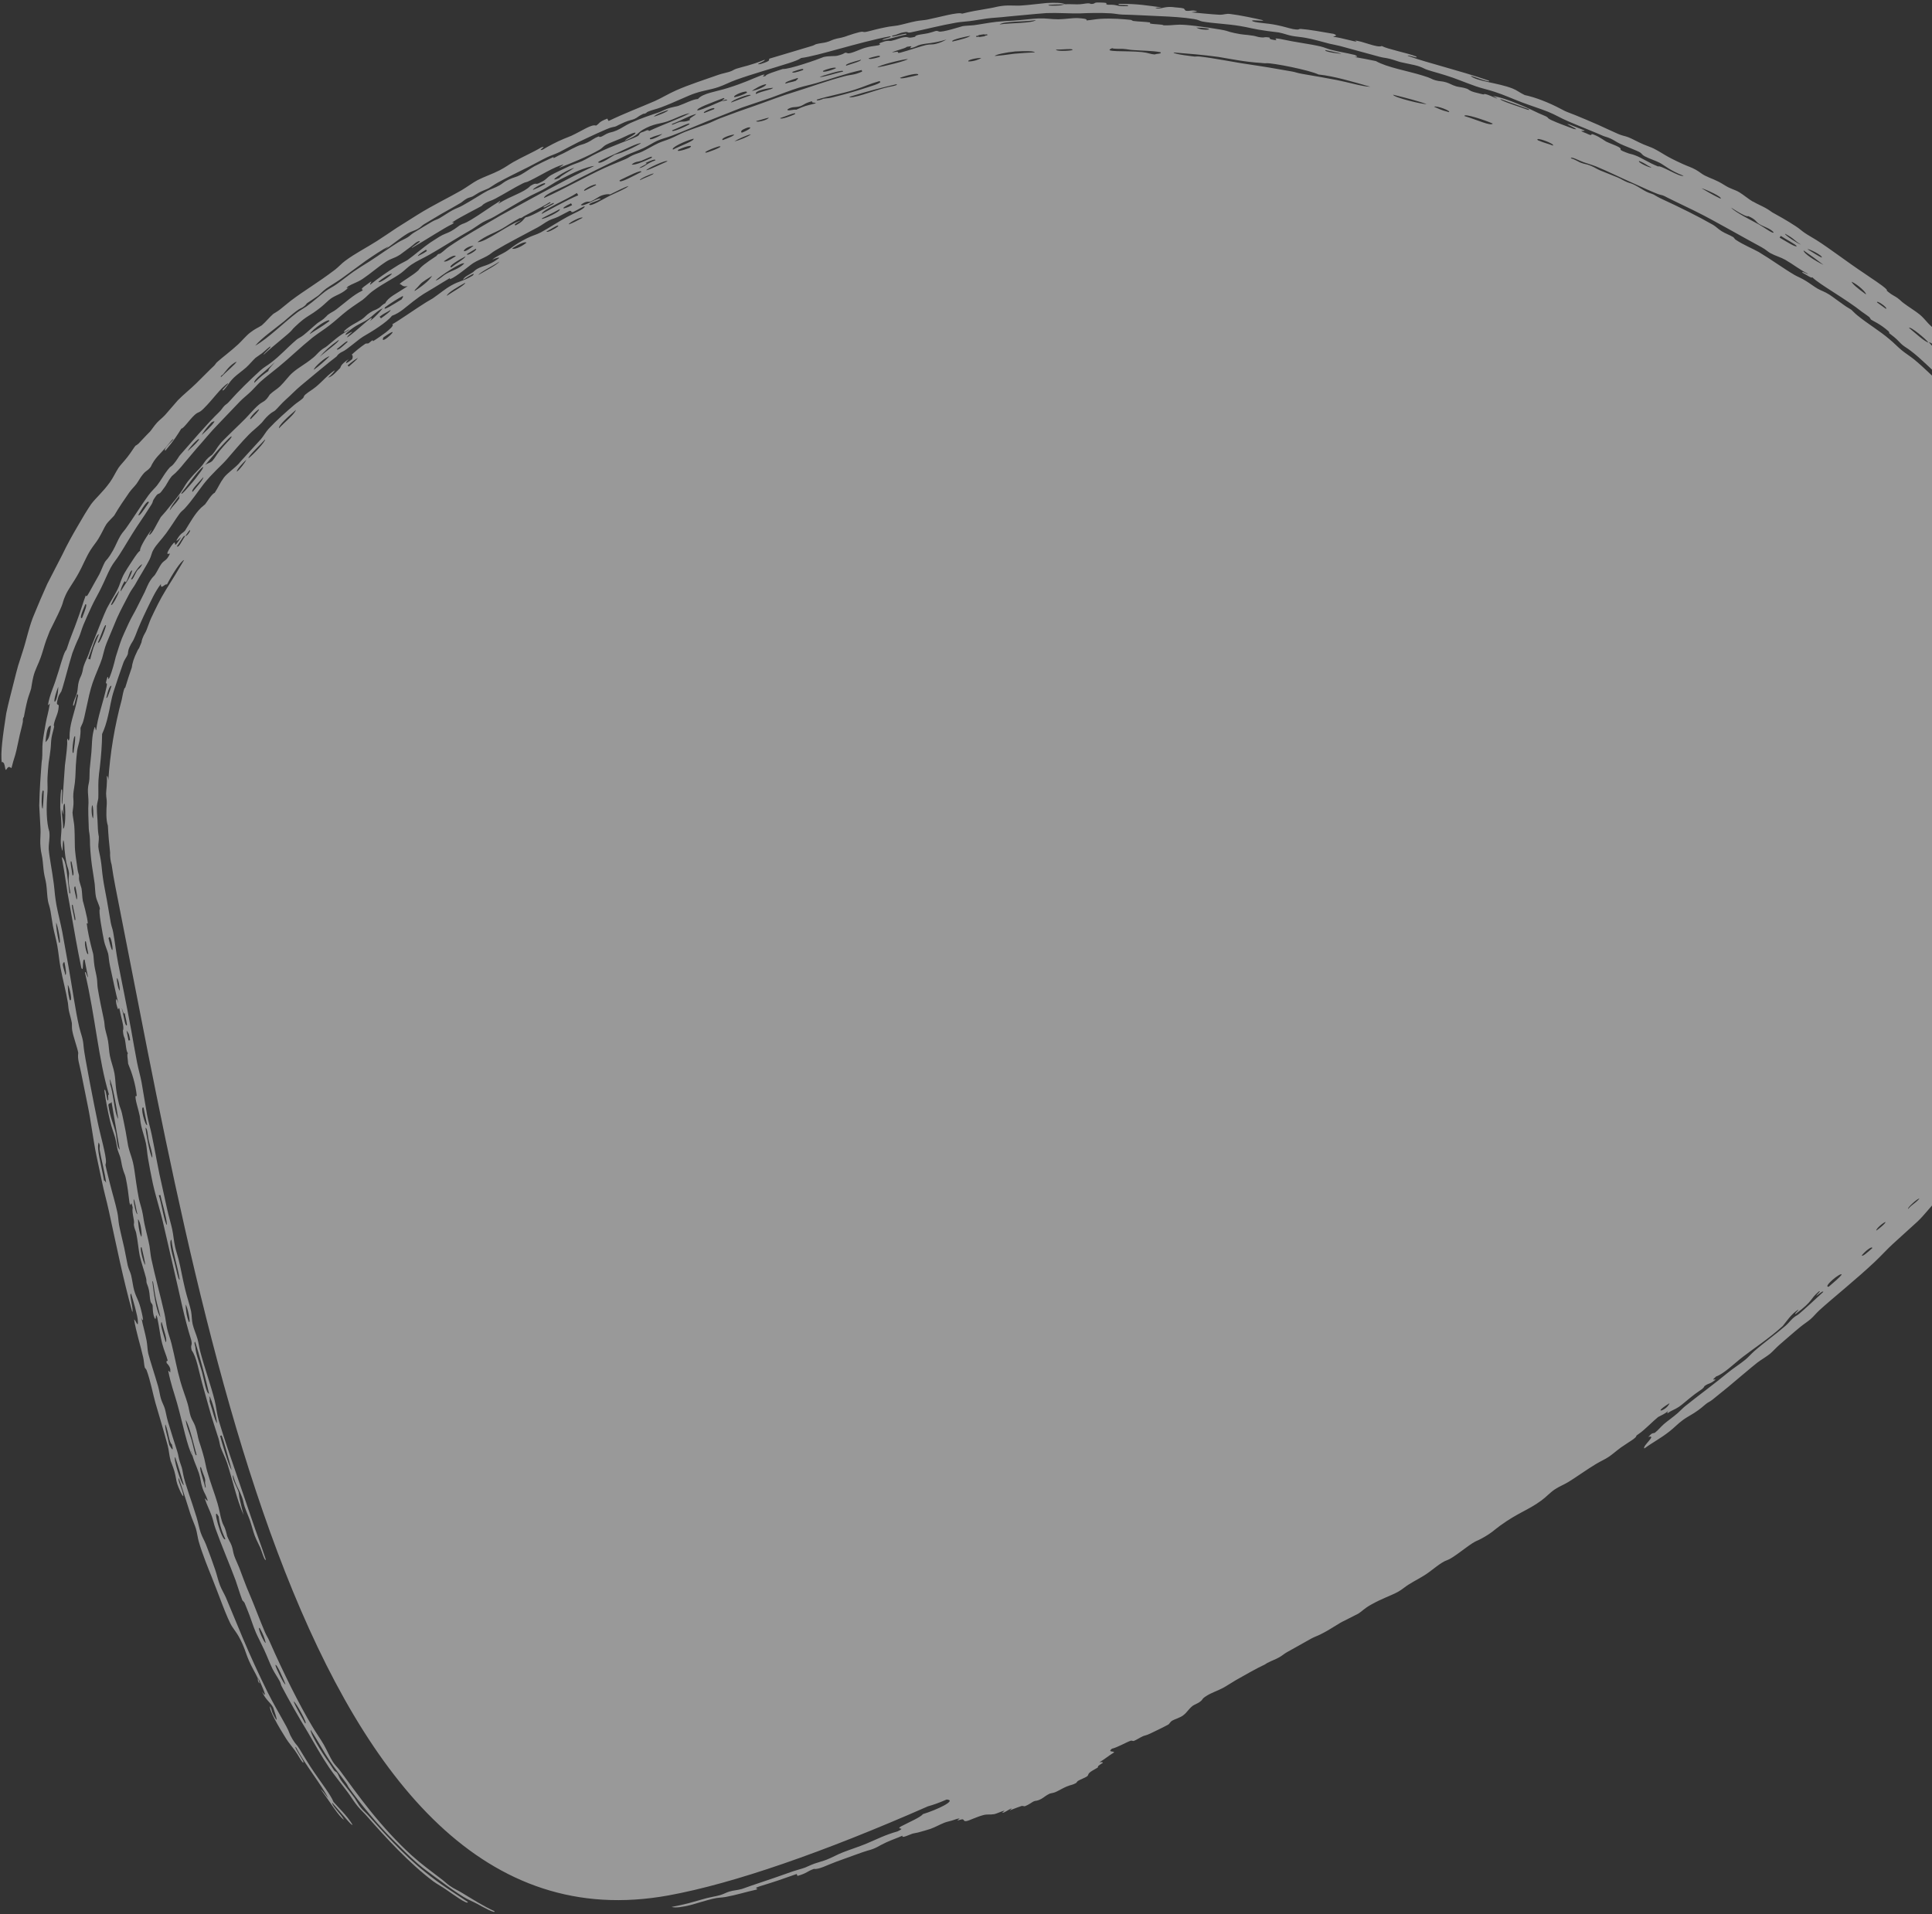 <svg xmlns="http://www.w3.org/2000/svg" width="653" height="647" viewBox="0 0 653 647" fill="none"><rect x="0" y="0" width="653" height="647" fill="#333333" stroke="none"/><path opacity="0.5" fill-rule="evenodd" clip-rule="evenodd" d="M592.519 68.196C590.92 67.272 589.433 65.948 587.903 65.008C586.178 63.989 585.059 63.968 582.881 62.586C579.806 60.651 578.643 60.559 576.206 59.334C575.037 58.75 574.52 58.122 573.055 57.322C571.863 56.633 570.135 56.079 568.806 55.459C562.563 52.627 562.487 52.05 558.965 50.221C558.209 49.841 556.997 49.437 555.529 48.828C553.508 47.968 551.692 46.919 550.506 46.45C549.074 45.885 548.522 45.964 546.969 45.295C545.052 44.483 542.592 43.279 540.023 42.136C537.448 41.025 534.792 39.867 532.551 38.97C528.833 37.483 529.901 38.053 527.443 36.76C523.366 34.599 518.818 32.859 515.335 32.132C513.359 31.173 512.882 30.58 511.2 29.904C506.184 27.951 498.878 27.483 497.018 25.613C499.051 26.14 503.789 28.136 503.285 27.277C492.416 23.548 482.969 21.445 475.809 18.868C475.56 18.338 479.856 20.057 478.614 19.078C475.774 17.905 468.94 16.618 467.037 15.553C465.548 16.318 460.2 13.731 457.926 13.725C460.68 14.985 452.715 12.466 450.597 12.482C450.951 12.14 452.495 12.157 450.773 11.447C446.804 10.769 442.41 9.971 439.724 9.783C438.616 9.7 439.641 10.281 436.905 9.803C434.619 9.278 434.336 9.058 431.452 8.462C428.194 7.762 423.727 7.717 423.167 7.019C423.298 6.583 426.805 7.29 426.95 6.851C424.073 6.178 419.016 5.111 415.871 4.738C414.232 4.53 413.827 5.023 412.094 4.978C410.339 4.93 402.321 4.13 402.738 4.178C402.56 4.154 404.737 3.888 404.641 3.845C403.046 3.185 402.173 3.863 400.895 3.636C400.414 3.552 400.435 2.973 399.983 2.837C399.213 2.586 397.167 2.541 396.228 2.373C393.349 2.143 392.262 3.254 390.556 2.724C390.569 2.493 392.205 2.664 392.442 2.483C388.425 1.971 384.584 1.218 378.23 1.311C376.855 1.96 382.492 1.419 381.108 2.063C376.859 2.246 378.173 1.494 374.438 1.599C372.785 1.269 375.804 0.922 371.546 0.849C369.345 0.76 370.513 1.344 368.711 1.337C368.028 0.829 366.139 1.409 364.874 1.451C363.3 1.508 361.525 1.347 360.056 1.43C359.866 1.446 358.862 1.787 358.178 1.846C356.887 1.953 354.535 1.959 354.324 1.803C354.407 1.408 358.385 1.591 360.056 1.43C358.972 0.907 356.544 0.857 353.795 1.008C351.032 1.266 347.936 1.683 345.519 1.844C343.155 2.036 341.098 1.677 338.632 2.004C336.904 2.222 336.383 2.478 334.768 2.75C329.616 3.661 328.459 3.788 325.196 4.62C323.935 3.926 317.153 5.908 313.312 6.656C312.638 6.801 310.77 6.927 309.642 7.15C307.431 7.578 305.258 8.255 303.386 8.617C302.675 8.764 300.649 8.935 299.71 9.142C294.062 10.245 292.62 11.116 291.605 10.746C290.949 10.504 286.358 12.114 285.447 12.44C283.81 12.938 283.454 12.824 281.91 13.308C280.782 13.656 280.798 13.858 279.354 14.252C278.105 14.599 277.463 14.501 275.745 14.952C275.675 14.969 275.08 15.374 274.074 15.635C270.363 16.742 264.652 18.455 260.186 19.786C259.22 20.206 261.523 20.285 257.052 21.646C254.338 22.068 259.054 20.598 258.413 20.205C253.751 22.104 251.145 22.508 248.929 23.217C247.865 23.558 247.85 23.855 246.45 24.297C245.308 24.649 244.222 24.818 242.939 25.247C238.515 26.795 232.406 28.801 228.562 30.536C226.05 31.631 223.682 33.104 221.343 34.151C216.02 36.464 211.435 38.146 205.691 40.897L205.264 40.094C202.126 41.293 202.814 41.645 201.461 42.466C200.034 41.87 196.9 44.128 193.133 45.895C192.945 45.969 191.26 46.655 190.619 46.91C188.19 47.905 185.345 49.41 183.44 50.583C181.112 51.318 185.303 49.067 182.989 49.799C179.944 51.609 176.751 52.925 173.446 54.811C171.967 55.662 170.79 56.573 168.835 57.581C166.448 58.816 163.718 59.705 161.387 60.905C159.831 61.722 157.721 63.31 156.073 64.268C151.917 66.686 146.508 69.233 141.082 72.622C138.793 74.062 136.405 75.569 134.06 77.045C131.749 78.585 129.507 80.131 127.43 81.455C123.767 83.794 119.939 85.708 116.635 88.198C115.45 89.059 114.444 90.24 113.211 91.186C106.891 95.957 103.217 97.938 98.263 101.679C97.103 102.623 95.882 103.611 94.709 104.559C93.782 105.308 92.489 106.004 92.394 106.086C91.033 107.254 89.847 108.808 88.49 109.968C86.903 111.006 86.425 110.979 84.527 112.451C83.304 113.359 81.737 115.238 80.582 116.321C78.134 118.6 75.048 120.898 73.489 122.305C72.794 122.926 72.825 123.205 72.281 123.709C71.295 124.583 67.885 128.068 66.317 129.595C64.366 131.513 62.036 133.338 60.115 135.308C58.604 137.049 56.891 139.015 55.799 140.281C54.815 141.338 53.888 141.985 53.053 142.889C52.087 143.956 51.062 145.523 50.736 145.858C50.364 146.188 48.815 147.85 48.091 148.603C47.914 148.785 47.137 149.609 46.782 149.994C46.834 149.945 45.529 150.975 45.904 150.533C45.153 151.418 44.558 152.574 43.136 154.411C41.892 156.023 40.812 157.058 40.083 158.092C39.004 159.752 38.258 161.503 37.113 163.069C34.651 166.477 32.381 168.302 30.772 170.464C29.32 172.603 27.812 175.152 26.169 177.999C24.512 180.826 22.748 183.966 21.036 187.557C19.389 190.764 17.663 194.108 15.957 197.418C14.425 200.863 12.933 204.262 11.64 207.482C9.939 211.283 8.864 216.651 7.691 220.143C7.182 221.713 6.661 223.366 6.115 225.063C5.611 226.771 5.199 228.59 4.728 230.386C3.823 233.999 2.838 237.646 2.107 241.144C1.019 248.265 0.072 254.559 0.632 257.95C0.488 257.071 1.328 257.954 1.352 258.036C1.798 259.225 1.679 259.975 1.979 260.227C2.136 260.352 2.49 259.341 2.935 259.28C4.076 259.12 3.527 261.03 4.48 257.376C5.642 253.695 5.391 254.255 6.687 248.379C7.307 245.658 7.812 244.302 7.735 243.393C7.691 242.823 8.091 242.213 8.056 242.42C8.311 240.976 8.814 238.415 9.312 236.509C9.685 235.134 10.265 233.753 10.553 232.67C10.511 232.827 10.923 230.088 11.278 228.702C11.842 226.369 13.024 224.404 13.778 222.181C14.377 220.538 15.014 218.099 15.579 216.516L16.79 213.375C17.268 212.401 17.755 211.433 18.223 210.476C19.173 208.581 20.079 206.741 20.828 204.901C21.359 203.605 21.255 203.159 22.151 201.21C23.126 199.001 24.793 197.009 26.587 193.716C27.753 191.696 28.953 188.594 30.526 186.037C31.606 184.354 32.529 183.318 33.25 182.132C34.545 179.994 35.24 178.248 35.99 177.136C36.52 176.385 37.709 175.265 38.584 174.292C40.099 171.668 42.077 168.764 43.705 166.444C44.376 165.49 45.572 164.317 46.124 163.568C47.15 162.126 47.172 161.775 48.201 160.472C49.577 158.778 49.56 159.495 50.91 157.866C52.37 154.732 54.016 153.592 56.019 151.271C56.724 150.508 58.568 147.857 58.565 148.593C56.989 150.195 55.201 151.958 55.883 152.34C58.904 148.778 59.964 147.004 61.286 144.881C62.018 144.929 63.947 141.963 65.784 140.263C67.298 138.933 67.058 139.851 68.841 138.096C71.882 135.125 74.573 131.089 77.036 129.556C77.607 129.59 74.09 132.469 75.549 131.902C77.154 130.25 77.215 129.455 79.008 127.684C79.999 126.699 81.867 125.403 83.211 124.202C84.279 123.25 85.404 121.844 86.372 120.96C86.533 120.848 88.138 119.695 88.602 119.372C89.627 118.578 91.078 117.086 91.445 117.139C91.517 117.578 89.041 119.467 89.113 119.906C92.673 116.598 97.751 112.747 98.608 111.639C99.125 110.972 98.878 111.295 99.836 110.325C104.005 106.381 104.279 107.198 108.454 103.848C109.798 102.772 110.898 101.577 111.835 100.914C113.689 99.621 115.841 99.295 117.905 97.055C117.184 97.594 116.806 97.478 117.671 96.773C119.325 95.785 120.616 95.553 122.547 94.293C125.279 92.462 127.621 90.325 130.427 88.491C132.372 87.228 132.966 87.514 135.27 86.049C135.625 85.788 138.099 83.944 138.833 83.403C139.542 82.926 140.81 81.544 141.831 81.486C142.437 81.688 139.137 83.419 139.154 83.849C143.905 81.149 150.091 77.028 152.933 75.715C154.471 74.49 151.717 75.922 153.385 74.806C155.667 73.294 161.792 70.217 162.716 69.66C163.108 69.42 162.967 69.225 164.138 68.595C165.333 67.944 166.032 67.882 167.419 67.148C170.442 65.542 173.736 63.467 176.7 61.985C177.987 61.342 177.501 61.891 179.216 61.006C182.822 59.248 187.193 56.454 190.392 55.608C190.509 55.823 189.102 56.465 189.005 56.738C192.967 55.197 198.357 53.059 202.745 50.548C203.499 50.119 204.011 49.358 204.88 48.917C205.957 48.345 208.303 47.473 209.779 46.837C211.756 45.978 213.447 44.989 214.703 44.817C215.363 45.322 211.526 46.857 211.172 47.595C216.063 45.466 215.203 45.162 217.204 43.886C220.968 41.707 223.096 41.902 225.646 41.011C228.206 40.125 230.8 38.635 233.152 38.254C230.149 39.951 223.781 42.218 219.385 44.281C219.176 44.059 219.204 43.677 217.523 44.524C215.553 45.035 216.609 45.439 215.349 46.098C213.383 47.145 207.047 49.168 201.491 51.949C199.346 52.994 198.398 53.696 196.813 54.418C195.411 55.074 193.86 55.485 192.677 56.052C190.763 56.947 187.339 58.56 186.321 59.154C184.625 60.13 184.784 60.71 182.684 61.656C180.66 62.783 181.704 61.352 179.284 62.83C177.099 65.113 172.985 66.021 168.492 68.836C168.404 68.614 169.341 68.076 168.967 67.951C165.454 70.093 162.268 72.481 159.356 74.208C156.489 75.939 156.943 75.258 155.37 76.167C155.148 76.301 153.855 77.372 152.443 78.148C151.008 78.944 150.087 79.037 148.412 80.081C148.412 80.081 145.697 81.82 145.428 81.995C142.946 83.686 140.315 86.053 137.725 87.91C137.242 88.245 135.69 88.951 134.596 89.615C130.469 92.174 127.899 93.974 125.171 96.217C124.623 96.185 126.88 93.966 124.006 96.169C120.619 98.509 123.448 97.449 122.328 98.325C119.589 99.584 116.712 102.252 113.704 104.561C112.646 105.393 112.109 105.446 110.692 106.503C110.881 106.363 109.938 107.329 109.429 107.751C108.479 108.521 107.775 108.842 107.229 109.288C105.508 110.703 103.998 112.172 102.522 113.331C101.776 113.934 100.716 114.413 100.259 114.808C96.88 117.698 94.875 120.108 91.646 122.55C90.363 123.582 89.437 123.956 88.007 125.221C84.506 128.427 80.957 131.82 77.237 135.99C76.608 136.661 76.383 136.633 75.857 137.17C75.062 137.984 75.141 138.2 74.117 139.245C70.065 143.132 63.914 150.364 60.769 153.934C60.506 154.203 59.788 155.572 58.656 156.884C57.675 158.022 57.957 157.219 56.696 158.82C55.372 160.487 54.511 162.229 53.097 164.072C52.477 164.895 51.149 166.049 50.094 167.542C47.693 170.825 44.671 175.682 42.88 178.159C42.128 179.316 41.473 179.824 40.679 181.138C39.791 182.613 39.105 184.468 38.17 186.109C36.422 189.179 36.033 189.08 35.505 189.911C34.865 191.019 34.161 193.01 33.552 194.169C33.528 194.212 32.236 196.511 31.719 197.429C29.464 201.501 29.352 201.925 28.974 201.286C28.004 203.862 27.189 206.755 26.087 209.687C25.061 212.674 23.688 215.699 22.627 219.143C22.282 220.159 22.428 219.55 22.163 219.988C21.227 221.505 20.075 226.339 19.105 229.04C18.104 232.382 16.872 234.557 16.212 238.266C16.436 238.713 16.983 236.973 16.747 238.404C16.48 240.284 15.832 242.387 15.44 244.569C15.061 246.748 14.659 248.925 14.439 250.809C14.217 252.613 14.401 254.923 14.221 256.694C14.012 257.369 13.783 262.316 13.593 264.501C13.435 266.819 13.34 269.571 13.263 272.333C13.412 275.1 13.565 277.882 13.697 280.241C13.77 281.783 13.562 283.709 13.619 285.196C13.652 285.931 13.731 286.795 13.848 287.657C14.015 288.515 14.196 289.37 14.312 290.107C14.52 291.522 14.63 293.563 14.863 295.038C15.153 296.83 15.392 297.23 15.635 298.938C15.902 300.853 15.946 303.197 16.22 304.559C16.391 305.556 16.741 306.224 17.059 307.884C17.332 309.622 17.619 311.378 17.867 312.93C18.342 315.363 18.954 317.432 19.355 319.618C19.801 322.057 19.985 324.618 20.477 327.231C21.221 331.24 22.314 335.064 22.956 339.002C23.132 340.115 23.028 340.191 23.274 341.56C23.458 342.576 24.051 344.407 24.279 345.765C24.351 346.205 24.262 347.506 24.416 348.344C24.872 350.789 26.086 353.944 26.449 355.881C26.163 358.193 26.761 359.243 27.438 362.702C28.349 367.238 29.029 370.608 29.654 373.719C30.767 379.031 31.477 385.27 32.621 390.759C33.436 394.605 33.791 396.264 34.425 399.255C35.117 402.711 36.02 405.777 36.815 409.429C39.272 420.654 41.519 431.973 44.709 443.473C45.273 442.934 43.454 437.237 44.323 437.319C44.925 439.302 46.573 444.855 46.609 446.671C46.719 449.11 45.838 446.17 45.336 446.016C45.91 449.904 47.498 454.832 48.4 458.841C48.667 460.006 48.671 461.293 48.948 462.316C48.935 462.275 49.486 462.99 49.524 463.092C50.867 466.753 51.764 471.521 52.521 474.174C53.73 478.36 55.429 483.931 56.682 488.666C57.146 490.387 57.067 491.421 57.701 493.912C57.644 493.697 58.581 496.102 58.925 497.278C59.494 499.277 59.507 500.443 59.916 501.634C60.298 502.786 61.645 505.984 61.982 505.713C61.862 503.666 59.853 500.177 60.43 499.658C62.033 504.31 63.289 508.456 64.292 511.58C64.953 513.586 65.856 515.528 66.189 516.641C66.605 518.006 66.82 519.845 67.164 521.044C68.267 524.976 70.553 530.614 71.506 532.948C73.758 538.52 76.834 547.421 78.48 549.87C79.179 550.933 80.051 552.073 80.584 553.006C82.733 556.837 82.956 558.704 84.206 561.505C85.16 563.67 86.311 565.516 87.154 567.332C87.15 567.318 87.107 567.623 87.167 567.998C87.227 568.374 87.4 568.826 87.81 569.074C87.388 568.115 87.358 567.688 87.318 567.256C88.921 570.738 90.686 574.859 88.564 571.816C89.928 574.899 91.424 575.354 92.386 577.318C92.285 577.18 94.208 582.404 93.222 581.107C91.629 578.505 92.061 578.403 91.313 576.778C90.742 577.766 94.204 583.81 96.801 587.866C97.66 589.214 98.764 590.454 99.712 591.774C101.067 593.726 101.557 594.941 102.402 595.815C103.522 596.212 99.067 590.367 99.983 590.533C102.871 596.234 108.975 603.689 110.926 607.861C109.832 606.377 108.933 605.222 108.362 604.812C111.679 609.25 114.305 613.777 116.256 615.154C115.258 613.169 112.125 610.417 112.269 609.375C113.274 610.534 114.354 611.772 115.567 613.176C116.579 614.283 118.972 617.335 119.139 616.795C117.215 613.639 114.412 611.066 112.713 609.086C111.806 606.755 108.544 602.577 106.273 599.209C104.318 596.399 102.613 593.426 101.118 591.029C100.046 589.319 100.102 589.931 98.856 587.894C97.534 585.698 97.932 585.656 96.794 583.601C94.628 579.612 92.543 576.192 90.448 572.017C87.166 565.35 84.855 560.277 81.96 553.482C80.08 548.976 77.899 543.74 76.338 539.976C75.719 538.607 74.882 537.261 74.343 535.858C73.674 534.097 73.309 532.307 72.742 530.661C71.859 528.038 70.634 524.672 69.659 522.189C68.919 520.341 68.47 519.867 67.817 518.035C67.319 516.645 67.029 514.83 66.428 512.847C64.821 507.534 62.425 501.253 61.916 498.357C61.428 495.655 61.504 496.358 60.766 494.069C60.253 492.454 60.393 492.149 59.913 490.622C58.933 487.522 57.633 483.534 56.735 480.458C56.248 478.757 56.064 477.344 55.714 476.176C55.402 475.11 54.793 474.099 54.405 472.852C54.01 471.533 53.887 470.201 53.416 468.555C52.294 464.657 50.639 459.679 50.12 457.573C49.825 456.311 49.821 454.628 49.554 453.212C48.984 450.213 48.246 447.924 47.803 445.52C48.729 447.464 48.229 445.096 47.91 443.73C46.843 439.046 46.283 439.348 45.35 436.207C44.984 434.984 44.731 432.793 44.319 431.067C44.037 429.927 43.553 429.284 43.162 427.729C42.959 426.725 42.386 423.815 41.977 421.749C41.447 419.432 40.588 415.914 40.247 414.104C39.956 412.481 40.022 411.531 39.661 409.8C39.011 406.732 37.979 403.386 37.271 400.523C36.777 398.499 35.934 395.286 35.643 393.766C35.655 393.829 35.822 392.914 35.819 392.856C35.887 390.339 33.936 383.849 33.004 379.288C31.883 373.926 28.399 356.155 28.266 353.84C28.066 350.827 27.332 349.574 26.758 347.106C25.462 341.506 24.469 334.149 23.171 326.821C22.473 322.918 21.701 318.621 21.052 315.03C20.445 311.908 19.58 308.67 19.06 305.836C18.849 304.68 18.709 303.565 18.57 302.45C18.449 301.199 18.33 299.903 18.161 298.59C17.576 294.094 16.676 289.79 16.468 287C16.429 284.773 16.924 283.434 16.675 281.154C15.685 278.049 15.58 273.182 16.05 267.59C16.14 265.744 15.972 264.511 16.064 262.746C16.16 261.12 16.248 259.444 16.441 257.817C16.697 256.204 16.938 254.638 17.097 253.174C17.271 251.558 17.19 250.864 17.426 249.329C17.565 248.399 18.249 246.067 18.303 245.598C18.345 245.213 18.05 245.724 18.261 244.607C18.726 242.57 19.655 241.254 19.815 239.119C20.113 237.246 18.623 239.431 19.555 236.106C19.835 234.995 20.077 234.805 20.334 234.34C20.882 233.349 20.506 234.439 21.108 232.582C22.119 229.223 23.026 225.463 24.454 220.777C24.952 219.394 25.802 217.294 26.625 215.577C27.235 214.167 27.541 212.844 28.209 211.185C28.963 209.359 29.904 207.311 30.9 205.148C31.878 202.974 33.176 200.872 34.234 198.642C35.413 196.266 36.252 194.103 37.382 191.96C38.315 190.238 39.404 189.083 40.448 187.379C42.148 184.747 44.123 181.285 46.144 178.203C48.214 175.16 50.12 172.295 51.224 170.489C51.934 169.32 51.292 169.619 52.461 168.033C53.778 166.044 53.454 167.857 55.072 165.45C56.719 163.39 56.428 163.018 58.08 160.949C59.662 159.669 61.023 158.126 62.328 156.471C63.687 154.869 65.07 153.224 66.477 151.56C68.638 149.194 71.108 146.063 73.808 143.327C76.463 140.543 79.066 137.83 81.011 135.794C82.039 134.683 83.64 133.494 84.96 132.189C85.989 131.18 87.254 129.718 88.05 129.007C90.028 127.251 92.117 125.719 94.266 123.937C97.715 121.134 101.425 117.504 105.644 114.099C107.707 112.507 109.499 111.428 111.397 109.955C113.536 108.316 115.206 106.655 117.501 104.89C119.73 103.2 121.975 101.814 122.564 101.359C123.964 100.269 124.685 99.311 125.883 98.446C129.646 95.665 133.006 94.184 135.569 92.29C136.479 91.633 137.923 90.195 138.972 89.505C140.878 88.207 142.882 87.365 145.17 86.072C149.398 83.673 154.739 80.223 159.513 77.525C160.37 77.02 162.175 75.688 163.187 75.125C164.543 74.362 165.698 74.052 167.15 73.185C171.054 70.951 174.792 68.565 179.306 66.171C180.499 65.587 181.968 64.879 183.264 64.241C185.229 63.216 187.208 61.791 189.314 60.689C191.222 59.7 194.176 58.235 195.646 57.629C197.003 57.072 199.969 56.046 200.828 56.122C196.358 58.211 191.42 60.734 188.3 62.444C182.41 65.532 175.74 69.26 169.22 72.813C162.812 76.567 156.528 80.086 151.808 83.338C150.844 83.985 149.839 84.996 149.064 85.525C148.345 86.019 148.41 85.739 148.226 85.849C147.553 86.243 147.652 86.426 147.59 86.47C143.745 88.999 142.156 90.229 141.427 91.365C139.51 93.122 136.185 94.917 135.053 95.98C136.057 96.264 135.849 97.064 137.811 96.731C133.757 99.435 131.169 100.475 130.2 102.529C129.303 102.852 128.705 103.7 128.11 104.083C126.552 105.07 126.694 104.595 124.965 105.733C123.661 106.594 123.523 107.083 122.288 107.949C120.605 109.091 118.332 109.982 116.426 111.802C115.424 113.349 119.49 110.083 117.578 111.809C114.608 113.344 112.428 115.471 110.543 116.984C109.65 117.696 109.484 117.566 108.376 118.483C107.238 119.474 106.956 120.004 105.863 120.896C102.841 123.377 101.045 124.068 98.767 126.093C97.5 127.202 96.34 128.941 94.628 130.612C93.573 131.605 92.218 132.345 91.194 133.367C90.433 134.519 89.997 135.233 88.787 135.909C86.992 136.85 84.963 139.383 83.074 141.36C81.545 142.966 74.857 149.251 74.371 150.072C73.266 151.4 72.91 152.331 71.765 153.647C71.543 153.905 70.712 154.323 69.75 155.404C68.932 156.341 68.903 156.767 67.588 158.189C66.151 159.677 64.848 161.016 63.446 162.797C62.517 164.01 61.84 165.392 61.033 166.517C59.882 168.136 58.719 169.544 57.609 170.903C56.54 172.297 55.456 173.569 54.332 174.806C52.973 177.055 51.449 180.572 50.477 180.795C50.147 180.866 51.307 179.252 51.165 179.124C48.896 182.178 47.048 185.565 47.357 186.22C46.88 186.275 45.873 187.83 45.06 189.03C44.37 190.121 42.011 193.519 41.351 195.183C40.596 196.804 40.563 197.592 39.658 199.388C38.63 201.419 37.462 203.108 36.11 205.679C34.96 208.151 33.904 210.939 32.85 213.58C31.831 216.241 30.727 218.717 30.044 220.88C29.532 222.311 28.787 223.642 28.304 225.125C27.942 226.233 28.102 226.394 27.649 227.803C27.282 228.92 27.041 228.94 26.648 230.372C26.299 231.477 26.339 232.91 26.073 234.04C25.694 235.593 24.747 236.899 24.695 238.449C25.197 239.624 25.929 232.911 26.399 235.08C25.042 242.001 23.407 244.477 23.519 249.541C22.978 251.751 22.984 248.403 22.679 250.329C22.903 251.276 22.325 255.783 21.948 258.689C21.657 262.885 21.299 268.075 21.032 271.75C20.506 271.89 21.474 265.643 20.663 267.027C20.416 268.895 20.361 270.909 20.36 272.976C20.525 275.048 20.725 277.186 20.783 279.276C20.853 282.055 20.139 284.46 20.854 286.851C21.271 289.364 21.142 284.37 21.41 283.99C21.683 284.477 21.757 285.622 21.808 287.015C21.947 288.402 22.137 290.034 22.407 291.485C22.736 293.21 23.113 293.393 23.329 295.188C23.349 295.382 23.151 297.04 23.216 298.054C23.329 300.028 24.218 302.871 23.439 301.841C22.652 295.922 22.47 290.624 20.862 289.696C21.436 292.834 21.952 296.029 22.442 299.289L22.805 301.749L23.209 303.97C23.474 305.452 23.742 306.948 24.015 308.458C25.078 314.503 26.143 320.754 27.485 327.152C28.442 329.125 27.615 323.796 28.598 324.409L29.745 330.31C29.389 330.343 29.071 328.034 28.701 328.718C32.285 343.979 33.213 357.957 36.856 370.071C36.18 369.51 36.982 372.439 36.31 371.892C35.968 370.399 35.639 367.63 35.274 368.555C35.713 372.092 36.439 375.591 37.156 378.731C37.73 381.222 38.564 383.283 38.913 384.575C39.259 385.854 39.458 387.492 39.793 388.81C39.903 389.226 40.482 390.56 40.681 391.3C40.956 392.345 41.117 393.631 41.393 394.677C41.94 396.776 42.194 396.753 42.467 398.012C43.095 400.909 43.425 403.656 43.767 406.569C44.44 408.866 44.056 404.815 44.844 408.145C44.659 409.447 44.853 410.195 45.246 412.456C45.425 413.503 45.174 413.562 45.27 414.209C45.449 415.38 45.863 416.04 46.014 416.717C46.502 418.919 46.892 422.917 47.22 424.436C47.695 426.596 48.781 429.723 49.358 431.999C49.576 432.852 49.413 433.03 49.577 433.727C49.657 434.069 50.079 434.756 50.367 436.24C50.631 437.597 50.571 438.494 50.832 439.69C51.068 440.804 51.359 440.404 51.589 441.32C51.63 441.458 51.519 444.029 52.287 445.62C52.997 446.644 52.4 443.004 53.164 445.457C53.901 448.916 54.112 451.492 54.773 454.021C55.469 456.696 56.239 458.117 56.668 459.876C56.765 460.273 56.01 459.598 56.366 460.838C56.308 460.646 57.761 462.177 57.565 463.268C57.58 464.743 57.317 463.239 56.868 463.412C57.715 467.786 58.732 470.385 59.878 474.41C61.833 481.413 63.306 489.149 65.055 492.17C64.899 491.501 64.553 490.494 64.716 490.44C65.137 493.217 66.423 495.517 67.233 497.995C67.938 500.175 67.732 500.886 68.49 503.141C69.102 504.96 69.542 505.032 70.204 507.266C69.935 507.543 69.515 506.414 69.236 506.606C69.999 508.955 70.697 510.063 71.549 512.406C72.049 513.752 72.224 515.012 72.815 516.66C74.832 522.347 77.649 528.859 79.628 534.194C80.448 536.508 81.059 538.747 81.937 541.004C81.912 540.921 82.568 541.641 82.616 541.725C82.874 542.238 83.373 543.628 83.632 544.221C84.56 546.37 85.441 549.435 86.483 551.844C87.224 553.544 88.232 555.387 89.245 557.597C90.311 559.882 91.204 562.341 92.18 564.28C92.787 565.482 93.904 567.116 94.526 568.27C94.963 569.079 94.838 569.337 95.183 569.991C97.643 574.66 100.725 580.11 103.902 585.33C106.197 589.2 108.554 593.527 111.203 597.431C113.314 600.513 115.331 602.882 117.542 605.874C118.673 607.379 119.67 609.137 120.913 610.593C121.889 611.782 123.056 612.807 124.247 614.188C130.194 620.974 138.335 629.866 146.47 635.972C147.724 636.889 149.362 637.744 150.855 638.788C153.123 640.347 158.1 644.016 158.13 642.942C153.045 639.461 149.082 637.207 143.733 632.847C136.256 626.916 128.951 618.642 124.659 613.869C123.614 612.675 122.919 612.251 121.944 611.04C121.286 610.24 120.29 608.438 119.848 607.785C118.064 605.346 115.489 602.212 115.181 601.682C114.517 600.662 114.492 600.057 113.847 599.151C113.847 599.151 113.095 598.659 113.002 598.549C112.57 598.004 111.889 596.804 111.446 596.174C108.251 591.693 104.774 585.845 104.998 584.747C107.038 587.765 109.574 592.468 111.383 595.115C113.07 597.702 115.029 600.026 117.014 602.763C117.571 603.55 117.522 603.761 117.988 604.393C121.396 609.236 128.183 617.426 133.06 622.185C135.937 625.005 138.149 627.35 141.003 629.793C142.191 630.866 143.497 631.858 144.858 632.86C146.219 633.862 147.574 634.916 149.09 635.962C151.667 637.882 154.445 639.872 156.716 641.24C158.236 642.174 159.805 642.774 161.362 643.604C163.342 644.702 167.556 647.021 167.139 646.053C163.451 644.367 159.786 642.035 156.329 639.948C154.583 638.861 153.543 638.556 151.88 637.368C150.855 636.64 150.347 636.018 148.698 634.804C145.665 632.485 142.497 630.19 139.245 627.267C134.235 622.738 129.376 617.342 125.209 612.187C121.033 607.026 117.592 602.074 114.899 598.497C113.957 597.271 113.315 596.776 112.507 595.547C111.464 593.911 110.638 591.878 109.442 589.756C108.205 587.621 106.959 585.982 105.478 583.456C101.293 576.517 95.677 565.276 91.141 554.897C90.455 553.33 90.158 553.136 89.52 551.654C87.598 547.159 86.183 543.183 84.466 539.169C82.737 535.194 82.275 533.552 80.886 530.012C80.283 528.47 79.601 527.168 79.168 525.895C78.681 524.444 78.79 523.836 78.278 522.45C77.841 521.266 77.314 520.655 76.754 519.206C76.774 519.275 76.447 517.734 76.039 516.646C75.64 515.564 75.428 515.555 74.994 514.179C74.418 512.381 74.161 510.301 73.523 508.172C72.68 505.231 71.085 501.128 70.003 497.265C69.63 495.971 69.301 493.974 69.033 492.978C68.44 490.625 67.413 487.543 67.263 487.093C66.895 486.04 66.653 483.935 65.948 482.005C65.492 480.73 64.858 480.035 64.443 478.75C63.974 477.309 63.917 476.197 63.425 474.504C62.745 472.156 61.757 469.757 60.981 466.991C59.813 462.942 59.13 458.866 57.983 454.261C57.569 452.579 56.894 450.848 56.514 449.231C56.168 447.827 55.98 445.775 55.602 444.092C54.208 437.89 52.302 431.051 51.142 425.507C50.836 424.035 50.749 422.474 50.532 421.223C50.098 418.825 49.393 416.373 48.806 413.614C48.503 412.178 48.421 411.005 48.038 409.353C47.68 407.782 47.209 406.511 46.931 405.157C46.333 402.187 45.746 397.758 45.458 395.773C44.818 391.291 44.142 390.855 43.318 387.379C43.196 386.65 42.764 384.185 42.441 382.283C42.101 380.598 41.608 378.03 41.23 376.368C40.887 374.898 40.482 374.243 40.189 373.04C38.804 367.343 39.213 365.864 38.686 362.832C38.354 360.925 37.542 358.888 37.155 356.972C36.842 355.428 36.79 353.432 36.51 351.85C36.255 350.373 35.811 349.117 35.509 347.659C35.265 346.495 35.432 346.08 35.023 344.265C34.428 341.581 33.495 336.917 33.047 334.147C32.862 333.007 32.923 331.962 32.746 330.724C32.555 329.387 32.135 327.86 31.926 326.512C31.649 324.716 31.705 323.556 31.466 322.259C31.558 322.789 30.897 320.157 30.791 319.756C30.438 318.427 29.485 314.07 29.317 312.189C29.298 311.951 29.671 312.348 29.669 312.143C29.701 310.627 27.902 304.021 28.005 304.614C27.74 303.029 27.801 301.838 27.552 300.308C27.523 300.109 26.898 298.249 26.774 297.609C26.594 296.709 26.796 296.485 26.675 295.756C26.634 295.494 26.392 295.036 26.224 293.95C25.765 290.697 25.283 287.965 25.291 285.572C25.253 283.175 25.248 281.139 25.113 279.265C25.037 278.062 24.554 275.874 24.51 274.656C24.517 274.206 24.71 273.476 24.831 271.91C24.914 270.242 24.668 269.793 24.793 268.241C24.866 267.237 25.189 265.697 25.298 264.612C25.577 262.126 25.522 260.322 25.637 258.683C25.77 257.056 25.847 255.566 26.08 253.701C26.228 252.548 26.833 251 27.044 249.258C27.566 245.265 26.726 246.95 27.754 244.793C28.694 243.018 29.588 235.899 31.294 230.839C32.42 227.615 33.814 224.783 34.519 222.497C35.024 220.664 35.385 218.952 36.038 217.363C37.017 215.02 38.245 212.059 39.513 209.007C40.853 205.997 42.514 203.059 43.825 200.475C44.379 199.432 45.263 198.34 45.727 197.494C47.016 195.114 49.741 190.812 50.549 189.12C51.145 187.942 51.19 186.945 51.868 185.814C52.859 184.034 54.495 182.536 56.164 180.25C57.731 178.121 59.49 175.262 60.601 173.755C61.29 172.79 61.867 172.521 62.454 171.86C65.149 168.882 66.881 166.132 68.845 163.607C71.773 159.912 74.763 157.446 76.582 155.36C78.998 152.573 81.413 149.662 84.057 146.961C85.298 145.666 87.122 144.322 88.523 142.835C88.777 142.562 89.628 141.338 90.843 140.277C92.082 139.152 92.435 139.231 92.992 138.746C93.739 138.098 95.14 136.361 96.617 135.055C98.569 133.342 99.834 131.902 101.684 130.368C104.242 128.231 112.031 121.73 113.721 120.535C114.058 120.264 113.886 120.062 114.941 119.319C115.608 118.852 115.867 118.967 117.194 117.984C119.885 115.992 121.421 114.584 122.685 113.814C125.723 112.057 130.798 108.942 132.473 106.75C135.314 105.709 137.031 103.883 139.597 101.921C143.103 99.23 143.373 99.283 146.797 97.192C148.819 95.963 151.089 94.535 151.955 94.058C152.148 93.953 151.988 94.418 152.17 94.352C154.284 93.55 158.46 89.905 159.929 88.947C161.27 88.085 163.187 87.351 164.557 86.585C165.955 85.812 166.097 85.44 167.412 84.665C171.453 82.215 177.207 79.322 181.794 76.823C183.205 76.047 184.213 75.219 185.454 74.573C186.643 73.952 187.229 73.939 188.684 73.256C189.946 72.655 191.247 71.883 192.505 71.269C193.661 71.311 192.527 71.793 193.727 71.656C194.888 71.168 197.571 69.421 197.634 69.833C197.388 70.759 193.853 72.127 191.72 73.316C188.965 74.793 185.464 77.101 182.848 78.522C181.193 79.407 180.04 79.548 178.052 80.571C173.518 82.873 173.089 83.762 170.82 85.167C169.749 85.833 167.277 86.86 166.395 87.805C167.426 87.207 169.659 86.678 168.272 87.537C165.092 89.894 163.366 89.692 161.256 90.905C160.488 91.359 160.11 91.846 159.912 91.981C158.381 92.984 156.777 93.614 156.515 94.588C158.838 92.986 161.102 91.839 159.706 93.192C156.585 95.072 155.435 94.874 152.597 96.451C150.466 97.618 148.769 99.138 146.286 100.852C146.178 100.914 144.741 101.755 144.062 102.158C141.1 103.971 134.561 108.558 132.553 109.637C133.465 109.914 131.247 111.69 130.373 112.39C130.065 112.632 127.224 114.673 126.141 115.298C125.924 115.422 126.103 114.924 125.906 115.015C125.649 115.127 124.776 115.93 124.545 116.058C124.353 116.14 123.677 116.08 123.526 116.174C121.802 117.304 119.547 119.228 118.848 119.916C119.18 119.926 119.38 120.643 119.02 121.413C116.458 123.535 116.52 122.697 117.872 121.398C114.788 123.401 115.303 124.096 114.902 124.478C113.728 125.572 112.501 127.216 110.88 127.667C112.063 126.599 112.948 125.713 113.208 125.159C111.07 126.379 109.046 128.903 106.765 130.768C105.306 131.959 104.567 132.237 103.283 133.314C102.427 134.046 102.937 134.102 102.264 134.725C101.496 135.429 100.44 136.047 99.527 136.815C96.777 139.159 93.304 142.232 90.76 144.99C89.814 146.024 89.085 147.432 88.195 148.452C86.743 150.091 80.875 156.373 80.753 156.689C79.305 158.238 76.873 159.925 75.713 161.392C74.18 163.484 74.005 164.371 72.584 166.561C71.508 166.986 69.796 169.951 69.296 170.504C69.133 170.682 68.299 171.291 67.954 171.638C65.769 173.796 64.431 176.342 62.552 179.347C61.555 180.51 61.317 179.838 59.667 182.591C59.533 183.615 62.527 179.662 60.28 182.99C58.145 186.166 60.2 181.398 57.905 184.516C55.09 188.663 57.647 186.674 57.401 187.247C56.324 189.614 55.556 189.273 54.588 190.554C53.914 191.45 53.078 193.273 52.397 194.266C51.886 195.005 51.703 194.82 50.759 196.309C50.141 197.213 49.397 199.045 48.875 200.198C47.955 202.042 46.967 204.005 46.161 205.608C45.652 206.7 44.364 208.763 43.402 210.889C42.435 213.001 41.509 215.023 41.229 215.736C40.498 217.609 39.832 219.804 39.114 222.071C38.55 224.404 37.919 226.79 37.032 229.016C36.248 230.29 36.83 228.865 36.335 228.784C35.031 232.94 36.631 229.375 35.98 232.34C34.975 237.043 32.916 242.695 32.524 246.775C32.147 246.887 32.35 245.72 31.998 245.767C30.901 248.815 31.165 252.092 30.787 255.396C30.64 256.799 30.471 258.531 30.315 260.032C30.278 261.556 30.242 262.83 30.219 263.329C30.111 264.766 29.762 265.371 29.714 266.832C29.671 268.262 29.936 269.744 29.907 271.296C29.725 273.781 29.917 277.142 30.015 280.164C30.098 281.461 30.322 281.761 30.394 283.723C30.383 286.307 30.668 289.528 31.073 292.603C31.364 294.748 31.814 297.121 32.011 298.803C32.152 300.248 32.185 302.028 32.426 303.133C32.755 304.607 33.562 305.88 33.789 307.261C33.104 307.342 34.715 315.84 35.216 318.288C35.451 319.446 36.285 321.257 36.57 322.433C36.75 323.184 36.786 324.728 37.21 326.665C38.181 331.055 39.065 335.532 40.029 339.246C39.581 337.852 38.922 336.698 39.319 339.348C40.246 342.917 39.891 339.985 40.364 340.94C40.949 344.141 41.747 346.181 41.688 347.681C41.648 348.794 41.414 347.466 41.662 349.416C41.773 350.309 42.114 350.824 42.174 351.075C42.57 352.871 42.601 355.696 43.352 356.107C42.718 355.786 43.268 358.297 43.314 359.573C44.549 362.525 45.829 366.4 46.223 370.434C46.236 370.578 45.9 370.429 45.866 370.489C45.476 371.207 46.886 375.316 47.236 377.234C47.467 378.481 47.328 378.764 47.745 380.629C48.23 382.751 48.947 384.619 49.322 386.472C49.647 388.079 49.73 389.855 50.032 391.585C50.478 394.172 51.095 397.506 51.654 400.044C52.708 404.811 54.326 409.665 55.34 414.273C56.591 419.722 58.006 425.845 59.022 430.261C60.8 437.719 62.21 445.271 64.621 452.946C65.156 455.107 64.245 454.286 64.785 456.438C66.432 458.696 67.119 463.16 68.226 467.231C69.197 470.723 69.748 472.711 70.561 475.601C71.548 479.296 73.341 484.557 73.905 486.417C74.168 487.319 74.356 488.598 74.487 488.957C75.225 491.099 76.122 492.572 76.798 494.655C78.653 500.476 80.022 506.868 82.327 512.119C81.795 509.993 81.097 507.261 80.886 506.185C80.828 505.89 80.686 504.445 80.686 504.445C80.201 502.699 78.257 499.827 78.798 498.639C79.569 501.936 80.671 503.095 81.752 505.958C82.312 507.429 82.218 507.885 82.696 509.309C83.384 511.331 84.012 512.58 84.567 514.207C85.162 515.971 85.516 517.55 86.134 519.191C86.741 520.769 87.33 521.71 87.986 523.203C88.381 524.124 89.525 528.068 89.852 527.189C88.342 522.522 86.428 517.577 85.256 514.014C82.442 505.765 79.695 497.691 76.826 489.286C75.829 486.256 74.257 481.405 73.933 480.172C73.276 477.805 73.076 475.564 72.55 473.386C71.278 468.288 69.076 462.233 67.651 456.752C67.21 455.054 67.184 454.097 66.738 452.532C66.267 450.908 65.513 449.314 65.105 447.579C64.82 446.425 64.833 444.524 64.588 443.28C64.19 441.278 63.223 438.55 62.563 435.771C61.572 431.688 61.122 428.69 60.346 425.674C59.905 423.954 59.566 423.144 59.192 421.496C58.739 419.485 58.618 417.461 58.203 415.551C57.836 413.851 57.027 411.1 56.518 408.852C55.933 406.173 55.346 403.516 54.855 401.279C53.467 395.421 52.551 389.642 51.281 383.58C50.767 381.09 50.172 379.304 49.712 376.868C49.1 373.254 48.465 369.535 47.85 365.862C47.41 363.517 46.857 361.824 46.327 359.154C45.651 355.775 44.96 351.547 44.34 348.178C42.833 340.002 41.31 332.646 39.897 325.433C39.256 322.12 38.876 318.583 38.281 315.274C37.998 313.679 37.743 313.452 37.447 311.941C37.051 309.644 36.517 306.563 36.136 304.343C35.566 301.094 35.175 299.539 34.772 296.67C34.471 294.667 34.394 292.714 34.033 290.585C33.786 288.988 33.364 287.654 33.239 286.264C33.189 285.098 33.438 284.48 33.408 282.759C33.408 282.884 33.111 281.27 33.083 280.151C33.037 278.352 32.897 276.237 32.797 274.929C32.804 275.604 32.697 272.077 32.762 272.319C32.838 271.374 33.197 270.354 33.224 269.745C33.307 268.1 33.17 265.623 33.287 263.668C33.431 261.854 33.516 260.914 33.742 259.375C34.195 255.398 34.478 251.653 34.51 248.114C35.34 246.321 35.999 244.304 36.544 241.858C37.185 239.433 37.462 236.491 38.587 233.186C39.165 231.372 40.717 226.701 41.612 224.275C42.103 222.819 42.764 222.258 43.157 221.224C43.365 220.696 43.099 220.281 43.787 218.713C44.631 216.814 44.709 217.45 45.737 214.919C46.836 211.951 48.184 208.991 49.61 206.02C51.068 203.077 52.387 199.999 54.391 197.406C54.218 199.624 55.84 197.106 56.418 197.588C58.312 193.931 61.148 189.604 62.21 189.308C60.203 192.762 58.14 196.128 56.1 199.347C54.088 202.583 52.52 205.904 51.056 209.002C50.404 210.466 50.077 211.595 49.54 212.922C49.166 213.944 48.712 214.273 48.102 215.955C47.938 216.405 47.874 216.766 47.825 217.124C47.547 217.771 47.279 218.423 47.011 219.075C46.817 219.349 46.608 219.648 46.518 219.846C45.194 222.514 44.709 224.21 44.541 225.648C43.73 227.929 42.997 230.221 42.305 232.526C42.169 232.595 42.072 232.596 42.097 232.531C41.695 233.708 41.401 235.072 41.162 236.446C38.751 245.359 37.222 254.475 36.613 263.771C36.572 262.986 36.437 262.407 36.1 262.281C36.296 264.883 35.86 267.12 35.866 268.236C35.873 269.706 36.132 270.049 36.092 271.662C35.912 273.978 35.787 277.156 36.464 279.114C36.613 282.132 36.872 285.168 37.218 288.219C37.117 289.229 37.378 291.301 37.734 292.312C38.08 294.717 38.482 297.13 38.961 299.555C66.947 440.154 101.73 663.432 226.03 640.694C247.942 636.688 278.435 626.08 313.62 610.602C315.488 610.079 317.464 609.39 319.938 608.296C323.671 608.486 316.671 611.784 311.92 613.234C311.214 614.269 307.223 615.965 304.454 617.423C302.618 618.578 306.52 617.559 303.357 619.073C299.365 620.166 296.222 621.771 292.953 623.156C290.283 624.274 287.49 625.127 284.884 626.156C282.948 626.902 281.326 627.874 279.399 628.625C278.318 629.058 276.544 629.522 275.279 629.962C273.807 630.487 272.875 631.017 272.108 631.301C270.753 631.791 269.367 632.105 267.971 632.583C264.579 633.806 258.578 635.875 254.055 637.366C252.92 637.767 251.225 638.367 250.785 638.523C249.025 639.006 248.003 638.961 246.487 639.416C245.644 639.645 244.635 640.267 243.228 640.659C241.915 641.014 240.11 641.302 238.946 641.607C236.897 642.173 234.912 642.732 232.955 643.284C230.982 643.781 229.019 644.238 226.991 644.601C228.378 645.015 230.8 644.596 233.392 643.967C235.949 643.251 238.715 642.383 240.86 641.86C242.81 641.383 243.686 641.514 245.269 641.235C248.676 640.611 252.412 639.462 255.512 638.786C257.109 638.253 253.831 638.588 256.916 637.585C262.694 635.819 263.592 635.452 269.267 633.468L269.548 634.129C273.007 633.104 272.576 632.64 275.108 631.738C276.698 632.031 279.512 630.474 282.546 629.351C285.928 628.145 292.019 625.878 293.15 625.588C296.269 624.798 296.912 623.976 299.458 622.821C301.676 621.796 303.13 621.385 305.02 620.511C304.678 621.54 306.945 620.327 308.5 619.804C308.757 619.714 309.785 619.58 310.247 619.449C311.831 619 313.161 618.677 314.441 618.235C316.123 617.638 317.673 616.726 319.165 616.144C320.19 615.747 320.809 615.696 321.691 615.421C323.183 614.965 323.173 614.857 324.222 614.689C324.616 614.633 323.489 615.311 323.602 615.365C323.674 615.407 325.108 614.928 325.332 614.978C325.986 615.117 325.604 615.737 326.62 615.585C327.621 615.436 329.771 614.257 332.356 613.557C333.711 613.191 334.683 613.491 336.085 613.232C336.73 613.116 338.7 612.208 339.378 612.077C339.796 612 338.611 612.737 338.763 612.767C339.441 612.886 340.841 611.672 341.887 611.299C342.205 611.187 341.184 611.995 341.277 611.98C341.398 611.937 343.485 611.119 343.7 611.039C344.17 610.912 344.911 610.568 345.349 610.457C345.572 610.404 346.228 610.623 346.391 610.57C347.728 610.069 348.826 609.169 349.412 608.905C350.153 608.583 350.245 608.966 351.913 608.1C352.844 607.614 353.389 606.941 354.843 606.28C354.974 606.22 356.027 606.066 356.574 605.848C357.796 605.338 359.212 604.451 360.434 603.94C362.213 603.195 362.22 603.517 363.701 602.725C363.772 602.686 364.143 602.128 364.299 602.024C365.021 601.566 366.759 600.934 367.38 600.485C368.156 599.934 367.326 599.659 369.23 598.531C372.218 596.757 370.572 597.897 371.264 596.888C371.342 596.773 372.729 595.893 372.704 595.958C372.843 595.55 372.07 595.637 371.578 595.717C373.591 594.504 374.57 593.581 376.565 592.358C376.409 591.814 374.248 592.407 375.831 591.105C377.517 590.772 380.88 588.827 382.191 588.414C382.56 588.297 382.908 588.612 383.23 588.491C384.049 588.18 385.404 587.292 386.276 586.909C387.021 586.578 387.308 586.687 388.734 586.01C390.156 585.343 393.315 583.814 394.886 582.949C395.22 582.767 395.547 582.035 396.118 581.672C396.849 581.219 398.988 580.602 399.977 579.787C401.378 578.675 401.544 577.907 403.074 576.655C403.44 576.355 404.873 575.75 405.323 575.431C407.04 574.229 405.752 574.52 407.946 573.161C409.606 572.143 411.504 571.546 413.371 570.567C414.494 569.977 416.098 568.869 417.755 567.917C420.728 566.19 425.471 563.588 426.778 563.014C427.762 562.582 428.026 562.291 428.266 562.168C430.319 561.115 430.782 561.087 432.155 560.335C433.557 559.576 433.699 559.226 435.013 558.473C437.522 557.07 441.005 555.127 443.217 553.882C444.238 553.323 445.321 552.971 446.359 552.446C450.168 550.543 452.34 548.763 454.534 547.78C454.604 547.741 459.025 545.487 459.124 545.442C460.383 544.658 461.015 543.773 463.303 542.481C467.413 540.161 469.983 539.486 472.642 538.01C473.88 537.327 474.821 536.427 476.156 535.596C478.138 534.354 480.152 533.369 482.047 532.111C484.05 530.79 487.064 528.031 489.14 527.378C490.918 526.802 495.282 523.186 497.638 521.672C499.083 520.756 499.314 520.855 500.702 520.1C504.278 518.142 504.909 517.257 507.003 515.738C513.211 511.244 516.296 510.616 520.885 507.278C522.6 506.041 523.875 504.561 525.492 503.472C526.98 502.48 528.603 501.86 530.027 501C532.238 499.675 536.272 496.777 539.336 494.933C541.151 493.833 542.395 493.37 543.837 492.395C545.004 491.604 546.22 490.499 547.893 489.272C549.129 488.383 551.477 486.944 552.156 486.415C553.875 485.045 552.206 485.786 554.001 484.617C555.664 483.532 558.978 480.128 560.421 479.006C560.634 478.846 563.786 477.496 563.948 476.589C563.89 476.942 563.193 477.585 563.725 477.665C564.821 476.809 566.059 476.501 567.496 475.535C568.611 474.793 570.71 472.869 572.825 471.272C574.54 469.99 575.773 469.44 576.101 468.539C577.735 467.357 577.774 468.062 579.837 466.366C579.46 466.081 578.179 466.921 580.037 465.289C582.614 464.436 586.23 460.843 589 458.715C592.92 455.661 597.673 452.644 602.531 448.256C603.847 446.687 605.338 444.23 607.838 442.674C607.976 442.935 606.262 444.173 606.889 444.171C613.232 439.424 611.348 439.473 614.87 436.462C615.676 436.234 613.757 437.91 613.939 437.97C614.121 438.029 616.185 436.062 616.258 436.707C613.959 438.833 609.325 443.123 608.029 444.159C607.197 444.849 606.938 444.733 605.932 445.663C605.035 446.486 604.546 447.249 603.542 448.113C600.313 450.93 596.228 453.832 592.927 456.733C591.774 457.749 591.001 458.734 589.828 459.681C587.818 461.305 585.701 462.594 583.661 464.291C579.828 467.487 573.664 472.029 569.541 475.353C568.81 475.93 567.907 476.931 567.04 477.681C565.379 479.119 563.549 480.369 562.358 481.409C561.081 482.535 560.548 483.375 559.263 484.371C559.348 484.307 558.412 484.551 558.342 484.59C557.671 485.021 557.594 485.363 557.073 485.743C560.288 484.827 554.935 488.884 555.784 489.624C558.944 487.323 561.034 486.394 564.309 483.831C566.008 482.494 567.048 481.299 568.886 479.951C570.056 479.093 571.215 478.524 572.551 477.67C574.931 476.135 575.448 475.491 576.64 474.554C577.499 473.879 577.697 473.994 578.799 473.13C580.39 471.833 582.713 469.959 584.12 468.817C586.398 466.916 592.388 461.819 593.991 460.586C595.121 459.715 597.08 458.574 598.235 457.638C599.086 456.937 600.493 455.397 601.335 454.668C603.434 452.868 606.626 450.052 608.502 448.534C609.738 447.52 610.884 446.829 611.931 445.934C613.002 445.018 613.782 443.958 614.956 442.886C619.524 438.728 627.35 432.498 633.705 426.497C635.906 424.416 637.905 422.184 639.808 420.454C642.445 418.056 645.611 415.18 648.091 412.93C650.541 410.606 652.124 408.282 654.486 405.942C656.46 404.025 659.039 401.833 661.453 399.488C664.124 396.928 666.929 393.968 669.249 391.41C672.532 387.852 674.346 385.9 676.885 383.15C678.795 381.072 680.684 378.572 682.497 376.539C683.548 375.385 685.161 374.032 686.191 372.831C687.201 371.687 688.092 369.622 689.652 367.796C689.797 367.63 690.774 367.001 691.45 365.892C692.962 364.651 691.43 366.845 692.727 365.788C695.24 363 692.988 364.063 694.729 361.819C696.294 360.382 697.111 358.57 697.941 357.674C698.747 356.821 698.671 357.914 699.997 355.93C702.022 353.11 699.159 356.128 700.446 354.087C702.318 352.305 704.372 348.706 706.756 345.64C707.836 344.23 708.486 343.98 709.691 342.29C710.283 341.473 710.283 341.097 711.019 339.989C711.782 338.918 713.097 337.098 713.567 336.347C714.641 334.592 715.141 333.392 716.234 331.728C716.942 330.648 716.557 331.607 717.02 331.159C719.984 328.155 722.614 319.947 723.68 318.393C724.039 317.918 722.983 320.331 723.173 320.168C724.401 317.729 724.667 314.951 726.293 313.617C725.771 314.896 724.719 316.572 724.839 316.948C727.437 313.096 726.731 311.586 728.077 308.398C728.941 306.465 730.276 303.066 731.581 299.888C732.345 298.148 733.069 295.873 733.795 293.781C734.493 291.673 735.232 289.747 735.594 288.411C736.126 286.696 736.946 285.692 737.501 284.001C738.42 281.68 739.578 274.542 739.811 273.575C739.977 272.159 739.675 271.849 739.796 270.555C739.802 270.502 740.306 269.441 740.377 268.629C740.416 268.186 740.112 267.67 740.234 266.604C740.402 265.269 740.707 264.741 740.66 262.611C740.32 261.552 740.278 259.914 740.334 257.583C740.304 255.236 740.208 252.147 739.924 248.279C739.067 240.353 736.996 233.612 735.423 227.011C733.386 220.609 731.446 214.83 729.981 210.712C730.213 210.539 730.615 210.635 729.718 208.788C728.954 207.608 729.516 209.284 728.826 208.079C728.293 207.147 726.305 202.829 725.573 201.133C725.032 199.878 725.637 200.75 725.517 200.124C725.24 197.85 720.556 190.67 720.246 189.934C720.125 189.705 719.513 187.886 719.204 187.253C718.014 184.702 716.873 183.089 715.845 181.7C714.821 180.302 713.913 179.142 712.953 177.633C712.246 176.52 711.537 174.827 710.693 173.431C710.199 172.555 708.954 171.018 707.848 169.595C707.145 168.644 707.204 168.417 706.316 167.2C705.56 166.172 705.089 165.821 703.924 164.228C702.856 162.782 702.827 162.436 701.811 161.065C700.961 159.972 700.677 159.774 699.357 158.16C697.65 156.004 696.886 154.699 695.394 152.86C694.449 151.701 693.087 150.449 692.215 149.332C691.28 148.134 690.49 146.541 689.506 145.428C688.591 144.342 687.253 143.07 686.274 141.971C684.532 140.022 682.418 137.404 680.706 135.529C679.5 134.196 679.094 134.189 677.892 132.995C675.066 130.296 671.085 126.134 667.075 122.501C664.324 120.026 661.595 117.575 659.393 115.588C656.332 112.878 654.368 111.732 652.781 110.328C651.123 108.86 650.591 107.779 648.818 106.301C647.515 105.22 645.083 103.736 643.458 102.503C642.577 101.88 642.45 101.557 641.3 100.711C640.271 99.969 639.679 99.889 638.174 98.656C637.126 97.801 638.137 98.408 637.628 97.83C636.498 96.552 631.848 93.652 630.046 92.35C624.646 88.789 618.387 83.96 613.964 81.168C612.729 80.386 611.178 79.548 609.994 78.739C608.909 78.01 608.274 77.337 606.994 76.507C603.995 74.525 600.685 72.706 598.985 71.769C598.605 71.55 598.034 71.016 596.641 70.257C595.09 69.418 594.048 69.033 592.508 68.132L592.519 68.196ZM74.804 127.393C74.068 127.479 75.57 126.358 75.339 126.634C76.221 125.586 77.653 123.334 79.972 122.218C79.774 122.979 76.305 125.794 74.809 127.384L74.804 127.393ZM62.118 501.951C61.413 502.316 58.384 492.603 59.215 492.582C60.467 496.236 60.714 497.311 62.118 501.951ZM58.107 488.284C58.87 491.303 57.794 489.41 57.233 488.484C56.813 486.207 55.463 482.098 55.945 481.513C57.121 484.817 57.133 487.551 58.107 488.284ZM33.703 388.76C34.241 392.001 35.502 396.661 35.867 399.826C35.628 399.404 35.39 398.982 35.152 399.061C34.138 393.181 32.585 388.318 33.353 386.194C34.015 387.406 33.506 387.578 33.703 388.76ZM23.536 337.997C22.825 335.097 23.039 334.414 22.91 332.885C23.566 333.752 24.662 339.01 23.536 337.997ZM22.072 329.538C21.804 328.02 21.512 327.795 21.234 326.191C21.272 325.52 21.462 325.232 21.78 325.245C22.177 327.394 22.587 329.585 22.068 329.524L22.072 329.538ZM19.94 318.604C19.23 315.41 18.94 313.243 18.977 311.844C19.508 312.843 20.86 319.578 19.94 318.604ZM14.781 267.471C14.74 269.879 14.579 272.161 14.445 273.311C13.839 273.631 14.019 265.599 14.781 267.471ZM15.368 250.891C15.823 245.825 16.515 245.315 17.224 245.338C16.747 250.108 16.04 250.018 15.368 250.891ZM19.69 232.138C16.797 239.694 19.619 238.04 19.69 232.138V232.138ZM27.724 208.916C26.854 209.255 27.542 207.209 28.843 204.267C29.673 203.997 28.748 206.371 27.724 208.916ZM50.316 169.828C48.753 172.119 47.021 174.846 46.769 174.053C47.995 171.886 50.027 168.639 50.316 169.828ZM67.255 148.668C65.469 150.864 64.757 151.158 63.44 152.522C63.684 151.64 67.535 147.41 67.255 148.668ZM68.157 147.064C68.7 146.082 69.87 144.451 71.466 142.793C71.908 142.549 72.332 142.316 72.495 142.513C71.392 144.194 69.46 145.828 68.152 147.073L68.157 147.064ZM90.759 125.379C89.506 126.234 88.253 127.09 85.974 129.411C85.505 128.345 89.995 125.346 92.867 122.437C92.218 123.312 90.426 125.038 90.764 125.37L90.759 125.379ZM111.351 108.532C108.721 110.501 106.969 111.387 104.661 112.964C105.588 111.17 111.543 107.199 111.351 108.532ZM127.907 95.297C128.746 94.406 132.185 92.142 132.488 92.578C131.495 93.63 128.07 95.891 127.907 95.297ZM144.301 84.844C142.796 85.906 142.258 86.004 141.226 86.602C141.217 86.222 142.255 85.446 143.99 84.403L144.31 84.849L144.301 84.844ZM184.151 62.287C182.372 63.282 181.131 63.804 180.167 64.18C179.676 63.862 185.119 60.881 184.151 62.287ZM189.024 60.169C184.123 62.169 191.247 57.487 194.129 56.709C192.67 57.797 189.714 59.307 189.024 60.169ZM103.128 582.52C101.693 579.976 99.745 576.612 99.258 575.138C99.819 575.064 104.287 583.098 103.128 582.52ZM96.479 569.352C96.136 569.779 93.168 563.759 93.09 562.851C93.451 562.059 96.198 568.463 96.479 569.352ZM89.815 555.358C89.293 555.511 86.724 549.653 87.784 550.322C89.106 552.767 89.338 553.492 89.815 555.358ZM73.894 512.601C74.115 514.513 74.683 517.159 76.176 520.248C75.16 521.695 71.285 508.084 73.894 512.601ZM69.318 501.017C69.248 501.431 69.827 503.14 69.349 502.842C68.976 500.797 66.99 495.662 67.907 495.93C68.878 499.047 69.552 499.778 69.314 501.026L69.318 501.017ZM66.439 491.754C66.017 492.839 65.313 488.592 64.74 486.727C64.023 484.359 63.026 482.204 62.77 479.977C64.076 481.992 65.848 489.753 66.439 491.754ZM56.001 453.708C55.239 450.938 53.932 447.423 54.635 446.874C55.369 449.65 56.695 453.154 56.001 453.708ZM52.557 438.413C53.115 441.077 53.738 442.981 54.217 445.178C52.775 443.335 51.885 436.469 51.506 433.307C51.737 432.009 52.102 436.322 52.557 438.413ZM49.057 427.576C48.492 427.011 46.921 421.093 47.861 421.613C48.37 423.861 49.043 426.431 49.057 427.576ZM47.79 418.106C47.004 416.88 46.636 413.032 46.641 412.148C47.545 412.897 48.109 417.575 47.79 418.106ZM46.44 410.43C45.944 410.496 45.148 406.514 45.152 405.38C45.561 405.423 46.014 408.957 46.44 410.43ZM40.464 388.629C39.467 387.769 39.512 384.603 39.058 382.739C38.427 380.181 37.194 377.663 36.616 373.511C36.859 372.652 37.179 373.371 37.695 372.498C38.838 379.135 39.337 382.047 40.468 388.643L40.464 388.629ZM39.968 378.242C38.628 376.286 38.379 369.518 37.208 366.456C37.381 366.408 37.14 365.406 37.049 364.75C37.973 366.091 39.603 375.452 39.963 378.25L39.968 378.242ZM29.846 322.437C29.291 323.355 28.152 317.505 29.025 318.225L29.846 322.437ZM25.22 310.983C24.988 309.235 23.787 305.202 24.587 305.902C24.824 307.641 26.024 311.697 25.22 310.983ZM25.864 304.003C25.343 301.339 24.686 299.869 25.434 299.596C25.722 300.558 26.406 304.066 25.864 304.003ZM24.176 291.28C24.63 293.519 25.255 296.004 24.51 295.938C24.32 294.181 23.425 290.369 24.176 291.28ZM21.342 280.144C21.311 276.775 20.686 275.584 20.99 273.555C22.046 278.403 20.805 271.539 21.905 271.72C22.198 274.696 22.134 279.92 21.342 280.144ZM24.852 254.389C24.038 255.715 24.811 248.139 25.405 248.903C25.471 250.02 25.177 252.157 24.852 254.389ZM30.492 222.922L29.804 222.673C31.285 218.835 32.367 214.562 33.454 214.349C32.795 215.969 32.173 217.507 31.591 218.932C31.127 220.403 30.769 221.753 30.487 222.93L30.492 222.922ZM33.113 217.129C34.01 215.284 35.471 210.48 35.833 211.439C35.541 212.861 33.49 218.188 33.113 217.129ZM37.553 204.308C38.813 201.456 39.439 200.999 40.295 199.641C40.271 200.559 37.608 205.589 37.553 204.308ZM40.788 199.892C40.622 199.262 41.506 197.523 42.072 196.521C42.186 196.325 42.431 196.943 42.561 196.78C43.465 195.507 43.944 192.59 44.682 192.857C44.103 195.216 42.251 197.442 40.797 199.898L40.788 199.892ZM46.408 192.808C45.685 193.789 44.779 196.527 44.325 195.707C45.956 192.673 47.294 191.002 48.066 190.709C47.303 192.28 46.793 192.247 46.399 192.803L46.408 192.808ZM60.675 168.39C59.142 170.606 58.526 170.797 57.375 172.541C57.516 171.588 59.024 169.538 60.772 167.366C60.603 167.825 60.448 168.281 60.675 168.39ZM65.134 166.237C64.203 165.972 67.334 162.906 68.74 161.286C68.712 162.167 66.149 164.96 65.134 166.237ZM67.301 160.126C66.475 161.307 65.48 162.551 65.138 162.933C63.99 164.213 61.092 167.813 61.313 166.679C63.701 163.774 66.667 159.305 68.589 157.812C68.902 157.937 68.181 158.998 67.31 160.131L67.301 160.126ZM76.981 149.284C76.112 150.248 74.995 151.432 74.318 152.291C72.95 154.035 72.867 154.533 71.727 155.84C70.709 156.685 70.299 156.436 69.301 157.246C70.279 156.095 76.008 149.154 78.148 147.492C78.523 147.595 77.891 148.355 76.991 149.29L76.981 149.284ZM84.746 141.678C83.864 141.703 86.361 138.985 87.534 138.31C87.71 138.651 86.255 140.128 84.746 141.678ZM106.108 124.979C105.907 124.284 110.29 120.406 111.362 120.468C109.614 122.141 108.087 123.554 106.108 124.979ZM108.017 120.65C109.845 118.547 111.411 117.088 114.52 114.895C114.603 115.67 110.23 118.611 108.017 120.65ZM117.432 115.61C115.864 117.011 114.208 118.669 113.816 118.033C115.142 117.072 117.722 114.585 117.432 115.61ZM117.284 114.093C117.437 113.681 117.909 113.113 119.082 112.188C118.509 112.096 115.767 114.217 117.136 112.576C120.372 109.661 122.317 109.318 124.497 107.838C125.925 106.867 127.5 104.993 129.382 104.216C128.275 105.508 127.186 106.789 125.08 108.538C127.769 104.694 120.168 112.372 117.298 114.089L117.284 114.093ZM128.757 107.616L128.302 107.047C130.019 105.743 130.635 105.678 131.996 104.759C132.143 105.151 130.495 106.358 128.757 107.616ZM135.778 101.171C133.128 102.799 129.043 105.451 130.175 103.844C132.34 102.265 134.245 101.093 136.048 100.099C136.584 100.193 135.846 100.824 135.778 101.171ZM154.085 86.572C151.722 88.139 150.435 88.658 150 88.327C152.673 86.45 153.692 86.209 154.085 86.572ZM140.164 98.374C139.975 98.117 140.79 97.497 141.262 96.951C142.58 95.462 142.194 95.671 146.054 93.241C145.306 94.412 143.952 95.902 140.164 98.374ZM156.894 89.092C154.825 91.09 152.911 91.337 150.867 92.52C149.308 93.427 148.73 94.366 147.232 94.853C148.4 93.414 156.559 88.171 156.889 89.1L156.894 89.092ZM152.522 90.385C151.148 90.115 155.245 87.754 157.314 86.675C157.216 87.346 153.99 89.199 152.522 90.385ZM78.321 496.92C77.28 495.615 74.847 487.165 74.395 485.359L74.912 485.237C75.764 487.411 77.438 493.672 78.316 496.929L78.321 496.92ZM73.344 481.151C72.289 479.223 72.15 477.689 70.841 473.718C70.893 473.316 70.944 472.914 70.72 471.966C71.568 472.626 73.417 480.022 73.344 481.151ZM70.655 471.099C69.682 471.094 68.964 466.225 68.236 463.646C67.347 460.554 66.128 457.554 66.021 455.277C65.583 453.865 65.747 453.665 65.937 453.524C67.289 457.588 69.773 466.931 70.66 471.09L70.655 471.099ZM63.867 446.886C63.063 445.149 62.733 442.153 62.767 440.945C63.409 441.941 64.56 447.355 63.867 446.886ZM60.724 432.55C60.298 432.975 59.626 429.132 58.98 426.726C58.068 423.381 57.015 419.592 57.939 419.035C58.498 423.721 60.019 427.951 60.729 432.542L60.724 432.55ZM56.446 414.048C55.687 413.985 54.541 406.392 53.672 404.038L54.206 403.948C54.537 405.753 56.222 411.055 56.446 414.048ZM50.25 385.428C50.706 387.498 51.53 389.45 51.485 391.322C50.747 390.805 49.351 383.147 49.189 381.236C49.869 381.311 49.976 384.213 50.241 385.423L50.25 385.428ZM49.735 380.29C49.077 380.762 47.182 373.635 48.524 374.398L49.735 380.29ZM43.97 351.635L43.433 351.711L42.775 348.343C43.179 349.042 43.598 348.92 43.97 351.635ZM42.147 342.379C42.292 343.61 43.212 346.709 42.796 346.616C42.203 346.956 41.676 342.152 41.103 340.787C41.455 341.115 41.778 343.415 42.147 342.379ZM40.489 334.819C40.024 334.79 39.461 331.738 39.487 330.628C39.957 330.649 40.515 333.71 40.489 334.819ZM36.686 317.182C39.107 327.386 37.747 314.363 36.686 317.182V317.182ZM31.478 276.588C31.052 276.49 30.772 273.283 31.158 272.176C31.536 272.293 31.634 275.462 31.478 276.588ZM36.657 234.776C36.398 235.558 36.16 236.034 35.929 235.912C36.446 233.473 37.283 231.377 37.66 231.912C37.318 232.965 36.975 234.017 36.657 234.776ZM564.279 474.326C557.925 478.259 563.336 476.94 564.279 474.326V474.326ZM64.26 179.436C63.349 181.284 62.715 181.089 62.507 181.344C61.54 182.581 60.405 185.402 59.795 184.664C60.58 183.64 61.414 182.111 62.206 181.136C62.336 180.973 62.383 181.477 62.507 181.344C63.13 180.704 64.269 178.543 64.26 179.436ZM80.074 159.41C79.703 159.071 82.375 156.091 83.275 155.429C82.726 156.464 81.168 158.599 80.074 159.41ZM83.99 154.921C83.814 154.183 87.642 150.724 89.608 148.53C89.709 149.293 85.646 153.639 83.99 154.921ZM94.296 144.771C94.035 143.802 97.584 140.681 100.069 138.526C99.284 140.345 96.646 142.264 94.296 144.771ZM622.473 430.887C621.809 431.787 619.82 433.479 618.088 434.956C615.869 435.232 622.276 429.83 622.473 430.887ZM632.805 421.921C631.171 423.375 629.522 424.855 629.257 424.395C630.098 423.21 632.865 420.922 632.805 421.921ZM117.868 123.929L117.505 123.515C119.004 122.233 120.074 121.487 120.949 120.993C120.57 121.649 118.989 122.906 117.868 123.929ZM634.164 415.979C634.054 415.314 636.598 413.203 637.276 413.072C637.412 413.525 634.625 415.723 634.164 415.979ZM129.575 114.065C127.968 117.557 137.365 108.563 129.575 114.065V114.065ZM644.925 408.648C644.431 408.42 648.38 404.814 648.735 405.201C646.955 407.116 646.706 406.733 644.925 408.648ZM659.306 397.532L655.079 401.807L654.816 401.553L659.043 397.278L659.311 397.524L659.306 397.532ZM660.354 391.502C658.401 393.487 656.953 394.617 656.223 394.651C657.158 393.679 658.574 392.394 658.492 392.097C659.199 391.437 658.966 391.882 658.626 392.22C658.331 393.379 660.664 390.34 660.359 391.493L660.354 391.502ZM150.988 100.01C151.414 98.813 154.868 96.921 157.245 95.578C157.337 96.233 153.267 98.462 150.988 100.01ZM161.661 92.957C162.399 91.929 166.718 89.832 168.864 88.389C168.049 89.487 163.876 91.645 161.661 92.957ZM673.274 380.077C672.735 379.947 675.406 377.512 674.444 377.696C677.429 374.738 675.233 378.833 673.274 380.077ZM173.11 83.956C175.81 82.242 177.567 81.597 177.962 82.019C175.985 83.65 173.4 84.498 173.11 83.956ZM188.636 76.489C187.702 77.314 184.825 78.811 184.698 78.26C186.154 77.533 189.085 75.544 188.636 76.489ZM196.883 73.638C195.021 74.631 193.244 75.559 192.233 75.85C192.116 75.26 196.95 72.938 196.883 73.638ZM220.963 39.42C221.917 38.539 223.659 37.943 225.817 37.189C226.013 37.643 222.129 39.196 220.963 39.42ZM227.14 41.907C231.158 40.352 232.407 39.358 235.288 38.498C235.017 39.092 232.299 40.17 233.311 40.504C231.355 41.409 230.786 40.955 229.743 41.217C228.784 41.459 226.699 42.63 227.149 41.913L227.14 41.907ZM227.202 44.033C229.098 43.378 233.396 41.087 233.036 41.982C231.864 42.76 226.756 45.014 227.202 44.033ZM219.681 46.691C221.669 45.771 222.286 45.808 223.865 45.243C223.103 46.042 219.168 47.871 219.681 46.691ZM208.466 51.76C210.788 50.68 216.035 48.04 216.638 48.456C214.477 49.674 212.88 50.479 210.311 51.507C209.24 51.922 207.915 52.214 207.755 52.304C207.342 52.497 202.743 55.852 202.134 54.819C202.888 54.141 206.889 52.531 208.457 51.755L208.466 51.76ZM157.835 85.897C158.804 85.263 159.816 84.699 160.801 84.098C161.775 84.331 157.631 86.813 157.835 85.897ZM160.097 83.044C154.956 87.087 156.455 83.384 160.097 83.044V83.044ZM174.258 76.187C173.558 76.044 174.215 75.469 176.244 74.459C172.147 75.65 163.965 82.039 161.376 81.851C164.229 79.601 167.085 78.784 169.788 77.254C171.337 76.364 172.746 75.28 175.751 73.686C175.596 73.767 176.27 73.747 176.604 73.417C177.205 72.878 182.259 70.592 185.761 68.387C187.294 68.318 183.185 69.843 183.735 70.08C183.716 70.592 187.963 67.681 187.088 68.926C183.021 71.066 179.337 73.234 177.664 73.461C176.659 74.324 176.942 74.794 174.258 76.187ZM194.987 65.237L195.439 66.02C192.493 67.138 184.558 71.555 183.068 72.32C183.177 70.963 191.849 67.356 194.987 65.237ZM183.077 73.973C183.108 73.65 186.916 72.019 189.168 70.706C189.868 71.371 183.528 74.278 183.077 73.973ZM193.377 69.341C190.367 70.944 188.695 70.774 193.012 68.721L193.377 69.341ZM206.363 66.044C203.73 67.308 199.167 70.287 199.145 68.99C200.944 67.96 200.969 68.418 203.078 67.227C202.187 66.496 197.094 70.226 196.305 69.236C198.363 67.674 199.099 68.361 199.638 68.115C201.213 67.411 202.322 66.45 203.415 66.058C204.56 65.662 205.652 65.543 206.185 65.726C208.423 64.666 211.207 63.182 212.463 62.885C211.583 63.763 208.63 64.933 206.354 66.039L206.363 66.044ZM197.569 64.501C196.431 64.219 201.862 61.571 201.457 62.587C200.161 63.225 198.838 63.825 197.569 64.501ZM209.449 60.929C212.212 59.627 216.872 57.147 216.763 58.107C214.677 59.175 208.903 62.375 209.449 60.929ZM216.279 60.907C216.07 60.456 219.789 58.854 220.914 58.617C220.996 59.017 217.61 60.187 216.279 60.907ZM218.126 55.121C220.172 54.144 221.555 53.647 221.541 54.173C217.978 55.502 218.192 56.364 216.09 56.832C216.245 56.376 219.705 55.181 218.131 55.113L218.126 55.121ZM220.166 53.402C216.756 55.012 214.359 55.867 213.487 55.624C214.739 54.541 215.505 54.779 216.752 54.351C217.924 53.948 221.193 52.166 220.166 53.402ZM225.605 54.519C223.112 55.603 219.875 57.245 218.425 57.566C218.353 57.127 225.274 53.84 225.605 54.519ZM227.491 50.563C226.533 50.011 231.457 47.638 234.413 46.879C234.9 47.558 229.842 49.33 227.491 50.563ZM243.312 49.471C244.679 49.522 238.699 51.785 238.587 51.584C237.206 51.514 243.16 49.191 243.312 49.471ZM233.032 50.001C230.782 50.873 228.075 51.492 229.424 50.532C232.355 49.19 234.598 48.895 233.032 50.001ZM716.891 321.87C716.124 323.052 716.313 323.308 715.744 324.252C715.321 324.963 714.699 325.353 714.547 325.595C714.044 326.487 712.427 330.519 711.707 330.035C712.573 328.387 716.415 320.857 716.9 321.875L716.891 321.87ZM710.834 319.486C710.619 318.691 713.132 314.734 714.15 312.492C715.035 310.583 715.119 309.291 715.919 308.571C715.919 310.241 712.502 317.87 710.829 319.495L710.834 319.486ZM253.789 45.408C253.283 46.013 249.742 47.514 248.225 47.763C249.45 47.039 252.401 45.641 253.789 45.408ZM250.705 44.865C250.342 44.451 250.201 44.007 252.775 43.095C254.603 42.787 253.137 43.929 250.705 44.865ZM244.236 47.369C243.549 46.722 246.683 45.634 248.128 45.469C248.169 45.878 246.251 46.612 244.236 47.369ZM243.678 39.865C241.676 40.641 240.741 41.238 238.844 41.938C236.521 42.789 233.744 43.697 231.4 44.628C229.766 45.287 228.438 46.065 226.626 46.825C225.179 47.433 223.632 47.858 222.52 48.387C220.658 49.254 218.879 50.375 217.1 51.223C215.707 51.884 215.322 51.821 213.821 52.5C212.607 53.06 212.463 53.329 211.512 53.746C209.071 54.802 206.659 55.705 204.243 56.821C198.509 59.43 190.833 63.816 183.881 66.927C183.729 65.771 189.737 63.524 192.22 62.185C197.001 59.537 204.964 55.76 211.799 52.434C213.445 51.669 215.649 50.919 217.474 50.075C219.336 49.207 220.85 48.15 222.111 47.593C223.597 46.918 225.499 46.482 227.104 45.852C230.825 44.455 234.687 42.753 238.679 41.138C242.688 39.555 246.768 37.934 250.759 36.364C254.083 35.238 257.454 34.093 260.778 32.967C263.746 31.875 267.148 30.532 269.904 29.68C271.933 29.045 273.846 28.695 275.906 28.089C280.915 26.652 286.307 24.72 291.238 23.67L291.413 24.18C288.53 25.481 287.796 25.125 285.411 25.771C279.447 27.338 274.085 29.344 268.549 31.068C264.237 32.339 259.74 34.14 255.247 35.705C251.128 37.122 247.297 38.478 243.668 39.882L243.678 39.865ZM244.805 33.824C245.251 33.593 245.995 33.681 245.778 33.829C245.465 34.057 243.86 34.187 243.982 34.144C242.036 34.906 237.609 37.066 235.721 37.351C235.136 36.57 240.501 34.748 244.515 33.157C245.818 33.091 242.655 34.605 244.81 33.815L244.805 33.824ZM253.759 32.21C251.531 33.003 249.307 33.787 247.117 34.659C246.977 33.964 253.575 31.445 253.759 32.21ZM248.261 32.865C247.117 32.364 253.049 30.039 252.425 31.349C251.421 31.962 249.427 32.64 248.261 32.865ZM241.355 36.899L238.062 38.18C236.838 37.984 242.319 35.627 241.355 36.899ZM261.335 29.687C260.701 30.389 258.037 30.601 255.504 31.775C254.827 30.611 260.057 29.71 261.335 29.687ZM254.098 30.747C255.115 30.05 257.206 28.723 258.903 28.453C259.333 28.94 256.162 30.427 254.098 30.747ZM265.533 28.259C264.943 27.861 267.123 27.131 269.563 26.37C270.057 26.598 269.148 27.005 268.98 27.317C267.476 27.835 267.121 27.698 265.533 28.259ZM267.793 24.302C269.988 23.525 272.014 22.854 271.384 23.695C269.189 24.472 267.718 24.828 267.793 24.302ZM284.873 24.221C282.593 24.644 278.104 26.222 277.024 26.007C277.358 25.825 285.763 23.076 284.873 24.221ZM278.162 23.972C279.292 23.351 282.551 22.483 282.554 23.042C281.373 23.689 277.771 24.734 278.162 23.972ZM286.03 22.197C285.327 21.745 288.369 20.899 290.995 20.189C291.185 20.674 288.127 21.464 286.03 22.197ZM276.166 33.648C280.186 32.401 284.85 31.605 288.909 30.313C292.263 29.238 294.078 28.286 297.185 27.433C299.002 27.936 293.643 29.353 289.928 30.571C287.46 31.34 282.887 32.563 281.492 32.894C279.483 33.37 280.125 33.07 277.963 33.435C279.044 33.253 275.374 34.497 276.171 33.639L276.166 33.648ZM263.685 39.929C265.397 39.406 269.274 37.656 268.739 38.541C267.493 39.219 263.686 40.554 263.685 39.929ZM255.603 40.91C256.754 40.688 258.698 39.993 259.85 39.771C259.501 40.604 255.505 41.558 255.603 40.91ZM726.536 301.804C725.884 303.496 725.202 305.159 724.429 306.769C724.151 306.665 724.628 305.214 725.151 303.868C725.657 302.513 726.296 301.302 726.536 301.804ZM722.03 295.192C720.838 298.571 720.163 299.239 718.957 302.371C719.037 301.69 721.66 294.331 722.03 295.192ZM269.1 37.102C268.478 36.845 265.754 37.806 266.215 36.925C267.973 35.883 268.547 36.453 270.495 35.896C272.052 35.306 271.812 34.929 274.509 34.202C274.114 34.906 275.594 34.533 275.728 34.928C272.154 35.819 272.115 35.74 269.1 37.102ZM729.049 294.051C729.835 291.563 730.585 289.325 730.997 289.904C730.771 291.819 729.546 294.316 729.049 294.051ZM722.686 294.514C721.23 295.242 723.309 289.931 724.542 285.916C725.895 286.265 723.662 290.487 722.686 294.514ZM298.881 29.753C295.03 30.79 287.86 33.548 287.008 32.749C293.682 30.682 298.991 29.395 303.051 28.456C303.642 28.934 300.573 29.264 298.881 29.753ZM735.695 269.937C735.324 272.813 734.593 275.289 733.958 275.366C734.937 273.545 734.702 271.261 735.267 268.906C735.363 269.427 735.45 269.944 735.704 269.942L735.695 269.937ZM736.134 264.691C735.981 266.25 735.658 267.768 735.469 267.011C735.682 265.453 735.786 263.854 735.794 262.234C736.097 261.522 736.191 263.111 736.134 264.691ZM729.644 254.4C729.793 256.167 729.465 257.716 729.314 259.833C729.215 263.719 728.794 268.078 728.354 271.448C728.049 272.874 727.971 273.113 727.671 273.111C727.766 272.404 727.649 272.211 727.814 271.341C727.905 270.598 728.359 269.77 728.378 269.633C728.505 268.411 728.405 266.603 728.508 265.151C728.879 258.48 729.042 249.246 727.438 242.615C728.214 241.813 728.819 247.651 729.071 250.74C729.167 251.931 729.59 253.368 729.649 254.391L729.644 254.4ZM306.845 19.943C306.365 20.609 298.54 22.477 296.56 22.777C297.001 22.054 304.81 20.109 306.845 19.943ZM293.643 19.672C295.884 19.023 297.957 18.459 297.278 19.26C295.036 19.909 293.536 20.19 293.643 19.672ZM311.018 15.114C313.633 14.488 315.241 14.769 319.899 13.356C319.01 13.854 317.957 14.405 316.533 14.764C314.796 15.227 314.81 14.827 312.928 15.229C311.524 15.532 306.892 17.129 304.327 17.796C303.043 18.1 303.81 17.543 303.286 17.491C303.286 17.491 301.551 17.637 301.505 17.78C301.669 17.307 305.803 16.512 306.543 15.814C309.137 15.369 307.603 15.835 307.623 16.301C309.712 15.917 309.696 15.464 311.031 15.133L311.018 15.114ZM333.656 11.584L333.73 11.934C332.92 12.023 332.865 12.139 332.829 12.243L330.965 12.53C331.105 12.35 330.558 12.42 329.993 12.503L329.913 12.161C330.723 12.072 330.778 11.956 330.805 11.847L332.678 11.565C332.538 11.745 333.085 11.675 333.66 11.597L333.656 11.584ZM343.277 17.389C346.522 17.194 349.651 17.24 349.75 17.694C347.718 17.771 345.221 17.965 342.793 18.166C340.36 18.499 337.987 18.811 336.17 18.933C336.702 18.387 340.038 17.7 343.273 17.375L343.277 17.389ZM337.825 8.264C339.592 7.08 345.166 7.503 350.107 6.811C348.855 7.894 341.561 7.717 337.825 8.264ZM362.4 16.942C360.962 17.282 356.759 17.343 356.937 16.764C358.817 16.805 363.199 16.267 362.4 16.942ZM723.485 227.096C723.82 226.744 724.258 227.633 724.613 228.918C724.912 230.215 725.188 231.886 725.474 233.039C726.264 236.177 727.626 240.077 727.039 240.885C725.153 235.66 725.108 232.692 723.471 227.099L723.485 227.096ZM321.941 14.035C320.974 13.477 327.052 12.214 327.974 12.098C327.291 12.738 324.736 13.388 321.941 14.035ZM331.668 19.617C331.076 20.036 329.177 20.781 327.36 20.777C326.62 20.327 330.21 19.491 331.668 19.617ZM310.343 25.36C307.521 25.992 304.311 26.877 304.199 26.301C306.438 25.469 310.677 24.405 310.343 25.36ZM730.437 229.2C730.65 230.187 731.197 231.889 731.326 232.793C731.348 232.942 731.189 233.76 731.189 233.76C731.505 235.112 732.244 237.357 732.693 239.105C733.309 241.188 733.567 243.495 733.864 245.735C734.004 246.849 734.147 247.977 734.282 249.101C734.329 250.23 734.375 251.359 734.425 252.524C734.014 252.173 733.569 248.666 733.289 247.732C733.02 246.258 732.827 244.568 732.635 242.752C732.495 240.888 732.043 239.229 731.712 237.402C731.571 236.729 731.256 236.502 731.089 235.645C731.055 235.432 731.241 234.755 731.22 234.686C730.858 233.102 730.5 232.805 730.159 231.142C729.71 228.769 729.471 226.7 728.898 224.813C729.677 224.717 730.246 227.966 730.414 229.199L730.437 229.2ZM720.049 216C720.827 218.096 722.348 221.031 722.55 222.727C721.044 221.266 719.39 214.971 717.755 211.107C718.47 211.099 719.402 214.387 720.04 215.994L720.049 216ZM375.936 16.28C376.155 16.588 378.968 16.474 379.556 16.518C381.52 16.664 381.615 16.855 383.185 16.931C386.201 17.173 389.335 17.108 392.184 17.639C392.95 18.252 390.766 18.093 390.381 18.405C388.604 18.311 388.381 17.863 385.886 17.593C380.685 17.068 372.189 17.741 375.941 16.271L375.936 16.28ZM721.786 205.731C721.331 205.809 719.999 202.733 719.751 201.556C720.202 201.464 721.542 204.567 721.786 205.731ZM719.536 200.636C718.162 199.866 715.266 193.342 713.697 190.073C714.824 190.792 718.458 198.185 719.536 200.636ZM671.095 131.832C670.687 131.767 669.723 130.892 669.385 130.913C668.83 130.956 672.505 133.771 671.022 133.21C669.437 131.761 668.479 130.731 667.799 129.884C667.935 129.19 668.699 129.369 671.095 131.832ZM629.604 105.593C630.183 106.03 631.314 106.763 631.815 107.188C631.896 107.257 632.389 108.031 632.334 107.999C632.94 108.474 635.411 109.389 638.372 112.042C639.138 113.428 637.27 111.531 640.289 114.001C641.364 114.872 642.287 116.007 642.91 116.514C644.119 117.507 644.558 117.602 645.859 118.625C649.154 121.096 652.865 124.955 655.321 127.065C659.779 130.798 665.098 135.063 667.193 138.215C669.235 140.019 666.832 137.359 667.69 137.729C670.116 141.164 676.744 147.899 683.892 156.048C686.748 159.572 689.577 163.08 691.295 165.197C691.772 165.768 693.325 167.335 693.742 167.905C694.843 169.461 695.053 170.412 695.984 171.847C696.063 171.961 697.803 174.329 698.66 175.494C700.776 178.318 704.572 184.93 707.03 188.371C708.227 189.971 709.725 191.882 711.298 195.312C711.614 196.017 711.258 195.925 711.835 197.054C712.856 199.041 713.853 200.276 714.556 201.75C715.277 203.381 715.495 204.234 716.086 205.985C716.402 206.94 717.657 209.857 717.039 209.467C715.667 207.379 715.136 205.232 714.146 202.899C713.615 201.752 712.246 199.7 712.312 199.795C711.989 199.165 711.858 198.203 711.78 198.067C710.878 196.353 710.625 196.583 710.186 195.841C709.558 194.842 707.173 189.272 706.09 187.851C705.172 186.435 703.912 185.071 702.886 183.468C703.14 183.864 700.677 179.908 700.953 180.431C700.551 179.688 700.876 179.648 700.286 178.728C698.796 176.448 696.786 174.526 695.256 172.336C694.251 170.926 693.999 169.86 693.028 168.413C692.838 168.178 691.46 166.497 690.735 165.624C689.798 164.514 689.884 164.303 689.14 163.442C688.658 162.879 688.418 162.877 687.844 162.16C686.807 160.89 684.748 158.384 682.549 155.705C680.33 153.038 677.685 150.442 675.939 148.605C674.671 147.316 674.472 147.474 673.825 146.862C672.729 145.82 672.661 145.269 671.485 144.113C670.911 143.543 670.643 143.673 669.318 142.442C669.412 142.53 669.51 142.109 668.925 141.578C667.631 140.399 667.566 140.407 666.854 139.826C664.868 138.236 664.676 137.568 662.423 135.336C660.647 133.55 659.291 132.539 656.982 130.593C654.043 128.089 650.55 124.459 646.976 121.509C645.353 120.231 643.958 119.392 642.633 118.286C641.398 117.255 639.945 115.745 638.61 114.656C635.075 111.661 631.532 109.661 627.76 106.597C626.769 105.809 626.067 104.96 625.766 104.73C625.398 104.449 624.311 103.89 623.48 103.285C621.235 101.728 619.554 100.405 618.346 99.617C616.548 98.476 615.812 98.415 614.298 97.552C613.169 96.9 611.715 95.788 610.542 95.065C608.879 94.003 607.463 93.492 606.547 92.952C602.839 90.777 598.634 87.691 594.432 85.184C592.24 83.953 589.089 82.713 586.51 80.941C586.339 80.819 585.973 80.244 585.892 80.197C584.461 79.337 583.174 78.958 581.885 78.145C580.609 77.329 580.031 76.62 578.96 75.991C573.936 73.113 568.228 70.294 561.293 67.075C560.142 66.523 559.092 65.838 558.928 65.766C558.239 65.436 557.579 65.35 556.419 64.772C555.196 64.157 553.734 63.142 552.497 62.53C551.17 61.866 551.058 62.018 549.968 61.57C548.505 60.953 548.272 60.648 546.742 59.98C544.846 59.215 542.869 58.426 540.905 57.633C539.43 56.997 539.233 56.69 537.67 56.038C535.93 55.317 535.992 55.648 534.222 54.979C533.522 54.711 532.415 53.936 530.946 53.497C531.009 52.783 533.535 54.23 535.247 54.832C536.554 55.28 538.215 55.762 539.506 56.28C543.65 57.991 547.536 59.961 551.812 61.839C553.698 62.724 559.946 65.547 560.902 65.769C562.851 66.213 561.852 66.022 565.869 67.933C568.678 69.327 571.708 70.713 573.981 71.889C578.503 74.091 589.897 80.624 595.38 83.562C596.891 84.389 597.583 85.152 598.388 85.571C600.243 86.574 601.812 86.923 603.385 87.808C606.024 89.309 608.555 91.35 611.09 92.552C610.9 92.818 608.894 91.41 609.195 92.163C610.709 93.003 612.486 94.245 612.51 93.702C615.11 96.271 623.633 100.851 629.594 105.61L629.604 105.593ZM426.211 21.275C427.513 21.356 427.229 21.431 428.016 21.362C430.233 21.256 442.5 23.669 445.651 25.181C451.112 25.778 456.892 27.535 463.177 29.334C460.357 29.252 455.637 27.788 451.712 27.033C448.698 26.474 444.731 25.73 440.22 24.989C438.369 24.67 437.877 24.374 436.704 24.174C433.7 23.701 429.772 22.91 425.653 22.305C421.533 21.699 417.259 21.027 413.65 20.352C410.955 19.887 408.393 19.442 405.624 19.127C404.457 18.998 404.157 19.143 403.821 19.12C403.669 19.111 396.417 18.299 396.681 17.736C402.075 18.18 406.219 18.471 411.932 19.258C416.012 19.932 420.822 20.948 426.216 21.266L426.211 21.275ZM404.342 9.308C406.668 10.787 412.815 9.655 404.342 9.308V9.308ZM482.127 35.151C481.205 35.414 470.859 32.906 470.869 32.014C476.29 33.349 479.043 34.109 482.127 35.151ZM447.96 16.924C449.758 17.315 451.557 17.705 453.346 18.091C453.126 18.305 447.358 17.508 447.96 16.924ZM484.672 36.064C485.546 35.636 490.451 37.446 489.752 37.906C486.735 37.164 486.159 36.66 484.672 36.064ZM494.985 39.233C494.649 38.188 502.085 40.663 504.558 41.784C503.751 42.681 499.606 40.618 494.985 39.233ZM519.767 47.406C518.464 45.949 525.885 48.722 524.862 49.2C522.884 48.433 522.306 48.474 519.767 47.406ZM507.16 33.48L516.671 36.869C517.477 37.664 515.029 36.626 513.972 36.266C512.036 35.613 506.581 33.816 507.16 33.48ZM656.756 120.031C654.806 119.235 653.288 117.086 651.941 115.706C653.534 115.91 655.714 118.873 656.756 120.031ZM651.83 115.835C650.231 115.287 647.615 112.788 645.21 110.82C645.724 110.242 651.077 114.719 651.83 115.835ZM637.391 104.374L634.412 102.211C634.221 101.248 638.391 104.27 637.391 104.374ZM630.673 99.507C627.769 97.421 626.092 95.987 625.81 95.222C627.971 96.174 630.9 98.967 630.673 99.507ZM558.141 56.551C557.854 56.987 553.032 54.635 554.072 54.44C556.481 55.4 556.116 55.678 558.141 56.551ZM616.322 89.54C613.476 88.169 609.474 85.586 609.618 84.669C611.922 86.249 614.12 87.825 616.322 89.54ZM607.267 83.233C606.843 83.613 603.922 81.745 601.511 80.329L601.86 79.725C603.44 80.807 607.144 82.695 607.272 83.224L607.267 83.233ZM599.425 78.455C599.69 79.415 596.368 76.928 594.542 75.897C592.572 74.782 586.382 71.754 585.11 70.201C583.152 68.877 590.243 73.745 590.877 73.043C593.692 74.281 593.287 74.9 594.621 75.738C596.069 76.653 598.168 77.127 599.416 78.45L599.425 78.455ZM560.307 56.222C557.465 55.115 554.745 53.295 552.884 52.596C551.075 51.869 551.419 52.295 549.389 51.452C546.391 50.301 548.698 50.645 547.127 49.715C546.283 49.216 543.956 48.407 542.918 47.887C542.465 47.671 540.784 46.348 538.892 45.597C536.872 44.715 539.071 46.518 536.149 45.07C532.642 43.738 535.822 44.551 535.548 44.087L530.42 42.057C527.644 41.273 535.232 44.404 531.823 43.549C529.248 42.563 526.575 41.644 524.158 40.51C523.001 39.967 523.341 39.755 522.617 39.382C521.806 38.971 520.64 38.57 520.083 38.283C517.785 37.172 509.282 33.081 504.609 32.473C504.609 32.473 507.283 33.767 505.385 33.092C504.866 32.906 503.168 32.028 501.955 31.793C501.327 31.669 501.981 32.081 500.984 31.846C500.491 31.72 498.54 31.219 498.316 31.169C496.408 30.613 496.573 30.265 495.803 29.991C494.337 29.463 492.937 29.427 492.217 29.193C490.533 28.687 490.266 28.294 488.798 27.833C487.298 27.364 486.759 27.588 485.179 27.153C483.572 26.702 484.028 26.477 480.866 25.548C475.576 23.903 468.909 22.827 465.045 20.652C462.532 20.122 460.366 19.701 457.832 19.272C458.921 19.242 458.951 19.066 457.963 18.586C454.529 17.751 452.692 17.554 449.873 16.824C448.553 16.482 447.56 15.989 446.33 15.699C442.333 14.778 438.244 14.371 432.744 13.173C429.362 12.584 432.6 13.839 430.844 13.542C428.903 13.273 429.153 12.986 429.104 12.696C427.133 12.354 427.694 12.78 426.325 12.648C424.932 12.515 424.697 12.254 423.606 12.079C420.736 11.626 420.276 11.838 417.22 11.164C415.66 10.82 415.574 10.759 414.517 10.421C413.264 10.005 404.581 8.707 400.731 8.427C397.236 8.159 396.928 8.629 393.31 8.574C392.928 8.172 390.069 8.283 388.68 7.935C388.456 7.885 388.945 7.622 388.679 7.582C387.005 7.331 384.897 7.33 383.107 7.092C382.689 7.044 382.511 6.748 382.166 6.719C379.722 6.467 375.87 6.129 371.863 6.372C370.309 6.475 369.392 6.707 367.213 6.915C367.625 6.346 365.983 6.228 364.322 6.121C362.203 6.056 360.062 6.49 357.746 6.517C355.159 6.512 353.595 6.132 351.046 6.228C348.996 6.294 345.793 6.751 342.506 6.978C340.608 7.053 338.486 7.202 336.731 7.383C333.786 7.727 331.091 8.285 329.108 8.526C327.817 8.656 326.045 8.701 325.348 8.844C324.981 8.916 318.344 11.084 317.314 10.636C316.255 10.196 316.357 10.584 313.695 11.229C312.407 11.541 309.162 11.736 309.326 12.433C306.367 13.156 307.532 12.306 305.595 12.574C304.125 12.782 303.167 13.399 301.234 13.806C300.629 13.934 300.131 13.567 298.514 14.156C295.625 15.09 298.531 14.564 296.988 15.297C294.741 15.704 294.529 15.571 292.512 16.122C290.827 16.558 287.494 18.304 286.496 17.989C285.111 17.508 286.207 18.072 282.992 18.841C282.071 19.059 280.239 18.831 278.369 19.274C276.131 20.209 266.693 23.474 264.563 23.324C262.155 24.115 258.686 25.158 258.769 25.683C256.35 26.366 259.806 24.804 257.652 25.322C253.423 26.971 251.578 27.997 245.962 29.754C242.201 30.968 237.515 31.49 235.908 33.459C234.19 33.535 231.625 34.974 229.154 35.832C228.869 35.929 226.804 36.293 225.631 36.718C224.575 37.108 223.381 37.737 222.339 38.101C220.289 38.793 216.641 39.959 213.124 41.564C211.492 42.304 209.967 43.423 208.426 44.09C206.491 44.916 206.635 44.499 205.013 45.244C204.374 45.557 202.674 46.791 202.427 46.092C200.502 46.798 200.119 47.441 198.51 48.182C196.859 48.956 196.496 48.792 195.131 49.424C192.195 50.774 191.255 51.527 188.758 52.596C188.421 52.742 187.44 53.335 187.174 53.42C187.021 53.456 187.156 53.035 186.992 53.11C185.187 53.92 181.778 55.589 180.574 56.234C179.196 56.995 177.589 58.192 176.045 59.05C174.225 60.033 173.795 59.819 171.875 60.745C170.157 61.571 169.928 62.03 168.855 62.637C167.184 63.57 165.796 63.95 164.771 64.495C163.075 65.367 159.503 67.736 156.317 69.477C155.056 70.18 154.294 70.353 153.048 71.009C151.745 71.7 150.136 72.839 148.473 73.799C147.72 74.228 147.029 74.34 146.006 74.943C144.281 75.969 141.609 77.551 139.877 78.653C138.721 79.383 138.612 79.718 137.725 80.252C136.557 80.94 135.683 81.243 134.528 81.951C131.788 83.63 128.15 86.279 124.827 88.405C123.067 89.492 121.128 90.701 119.51 91.813C117.745 93.055 115.593 94.8 113.734 96.102C112.437 97.012 111.158 97.58 109.901 98.525C108.441 99.636 106.051 101.813 103.561 103.602C102.761 104.174 101.335 104.953 100.501 105.585C95.522 109.369 90.773 114.297 86.239 116.872C88.632 114.083 92.48 111.487 95.958 108.655C97.119 107.666 98.84 106.126 100.133 105.179C101.555 104.114 101.738 104.277 102.481 103.762C103.588 102.993 103.43 102.765 103.772 102.485C103.796 102.465 104.575 101.949 105.473 101.354C106.372 100.737 107.313 100.087 107.544 99.936C108.204 99.42 108.933 98.534 110.25 97.545C111.708 96.523 113.615 95.431 115.546 94.069C117.782 92.428 120.766 90.243 123.618 88.162C126.517 86.166 129.3 84.329 131.141 83.393C131.607 83.15 130.017 84.402 129.771 84.556C132.664 82.738 134.892 80.673 137.839 78.886C138.943 78.205 140.136 77.996 141.167 77.398C142.416 76.676 142.365 76.409 143.319 75.8C144.314 75.204 146.6 73.831 149.041 72.377C151.508 70.984 154.139 69.537 155.699 68.586C156.383 68.174 156.746 67.69 157.909 67.055C158.327 66.83 159.355 66.594 159.632 66.448C160.365 66.076 161.209 65.449 161.933 65.072C163 64.495 164.419 64.041 165.237 63.605C165.683 63.374 167.076 62.36 168.257 61.712C171.333 60.034 175.452 57.992 178.617 56.433C180.683 55.399 183.052 54.051 184.947 53.146C186.256 52.527 187.814 52.04 189.082 51.409C191.197 50.312 193.419 49.072 195.391 48.097C197.784 46.956 205.631 43.192 206.831 43.033C208.875 42.622 207.533 42.881 210.992 41.356C212.482 40.694 213.776 40.498 214.409 40.215C215.797 39.585 215.198 39.557 217.504 38.423C217.269 38.537 217.903 38.46 218.397 38.211C218.561 38.136 218.367 38.012 219.139 37.697C220.581 37.098 221.685 36.939 223.419 36.293C227.799 34.674 232.758 32.197 234.983 31.516C237.751 30.581 240.176 30.345 242.866 29.42C244.822 28.766 246.639 27.747 248.652 27.035C254.185 25.025 260.832 23.193 266.65 21.336C268.289 20.794 269.866 20.273 270.794 19.604C276.492 18.895 290.185 14.29 300.74 12.282C302.294 12.532 297.802 13.177 298.284 13.489C299.318 13.598 303.813 12.113 306.258 11.696C307.381 10.606 300.497 13.142 301.611 12.046C303.97 11.591 303.435 11.202 305.999 10.83C307.024 10.683 306.544 11.202 307.928 10.933C312.463 9.983 318.082 8.535 323.14 7.66C324.723 7.381 326.052 7.353 327.771 7.129C329.461 6.935 331.389 6.537 333.525 6.259C335.856 5.957 338.039 5.911 340.314 5.622C344.652 5.263 349.172 4.737 353.689 4.425C357.38 4.271 361.343 4.605 365.136 4.523C367.1 4.418 371.92 4.269 375.527 4.511C376.53 4.568 378.064 4.874 379.298 4.927C383.404 5.014 387.6 5.278 391.74 5.452C395.884 5.618 399.929 5.851 403.597 6.446C405.074 6.663 405.474 7.098 406.353 7.265C410.22 7.952 414.838 8.05 419.283 8.821C422.241 9.29 423.476 9.822 428.437 10.493C429.543 10.62 432.324 10.999 432.114 10.946C434.101 11.343 435.011 11.812 436.628 12.12C438.048 12.394 439.709 12.501 441.202 12.773C443.673 13.188 446.456 14.022 449.307 14.759C450.468 15.043 451.784 15.246 452.921 15.55C456.218 16.454 460.406 17.588 466.306 19.199C467.91 19.613 468.223 19.488 469.918 19.932C471.613 20.377 472.433 20.771 473.462 21.013C477.505 21.938 479.062 21.996 481.458 23.209C482.562 23.778 485.137 24.367 488.502 25.424C491.951 26.46 494.96 27.823 498.913 29.196C500.889 29.883 503.059 30.34 505.091 31.013C508.387 32.064 511.312 33.446 514.56 34.662C517.281 35.688 520.632 36.748 523.228 37.78C525.701 38.776 527.608 39.98 529.916 40.948C533.048 42.325 539.413 44.841 541.805 45.915C542.535 46.234 543.188 46.293 544.404 46.859C545.646 47.44 546.119 47.894 547.65 48.642C549.128 49.359 553.501 50.964 554.411 51.579C554.959 51.964 554.992 52.324 555.879 52.813C557.603 53.729 559.306 54.179 560.941 55.02C562.616 55.874 564.324 57.61 569.031 59.43C567.756 60.011 561.245 55.662 560.36 56.276L560.307 56.222ZM581.531 67.158C578.689 65.778 576.988 64.74 575.078 63.625C576.317 63.92 582.362 66.615 581.531 67.158ZM615.734 87.075C614.722 86.616 612.891 85.468 610.965 84.276C610.985 83.845 616.21 86.396 615.734 87.075ZM608.694 82.681C607.897 82.539 602.945 79.306 603.362 79.023C606.731 80.844 606.243 81.209 608.694 82.681Z" fill="white"></path></svg>
